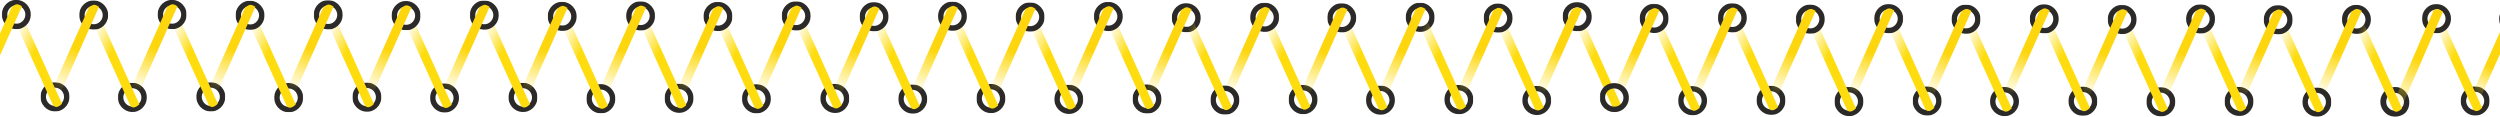 <?xml version="1.0" encoding="UTF-8"?> <svg xmlns="http://www.w3.org/2000/svg" width="4823" height="226" viewBox="0 0 4823 226" fill="none"> <mask id="mask0_7_33252" style="mask-type:luminance" maskUnits="userSpaceOnUse" x="2486" y="164" width="57" height="57"> <path d="M2542.21 164.048H2486.11V220.671H2542.21V164.048Z" fill="white"></path> </mask> <g mask="url(#mask0_7_33252)"> <path fill-rule="evenodd" clip-rule="evenodd" d="M2540.31 182.911C2535.13 168.069 2518.91 160.151 2504.41 165.423C2490.1 170.628 2482.25 186.831 2487.48 201.275C2492.66 216.117 2508.88 224.035 2523.38 218.763C2537.69 213.558 2545.54 197.355 2540.31 182.911ZM2530.33 186.423C2527.03 176.945 2516.81 172.179 2508.03 175.37C2499.07 178.628 2494.23 188.862 2497.44 197.693L2497.45 197.728L2497.46 197.763C2500.76 207.241 2510.99 212.007 2519.76 208.816C2528.72 205.558 2533.57 195.324 2530.35 186.493L2530.34 186.458L2530.33 186.423Z" fill="#2B2A29"></path> </g> <path d="M2527.92 205.322L2454.36 42.333L2438.49 49.212L2510.98 209.026C2514.69 212.73 2519.98 213.26 2527.92 205.322Z" fill="url(#paint0_linear_7_33252)"></path> <mask id="mask1_7_33252" style="mask-type:luminance" maskUnits="userSpaceOnUse" x="2635" y="165" width="57" height="57"> <path d="M2691.44 165.105H2635.34V221.728H2691.44V165.105Z" fill="white"></path> </mask> <g mask="url(#mask1_7_33252)"> <path fill-rule="evenodd" clip-rule="evenodd" d="M2689.54 183.968C2684.36 169.126 2668.14 161.208 2653.64 166.48C2639.33 171.684 2631.48 187.888 2636.71 202.332C2641.89 217.174 2658.11 225.092 2672.61 219.82C2686.92 214.615 2694.77 198.411 2689.54 183.968ZM2679.56 187.48C2676.26 178.001 2666.04 173.236 2657.26 176.427C2648.3 179.685 2643.46 189.918 2646.67 198.75L2646.68 198.785L2646.69 198.82C2649.99 208.298 2660.22 213.063 2668.99 209.873C2677.95 206.615 2682.8 196.381 2679.59 187.549L2679.57 187.515L2679.56 187.48Z" fill="#2B2A29"></path> </g> <path d="M2676.62 206.382L2603.06 43.393L2587.19 50.273L2659.68 210.087C2663.92 213.791 2669.21 214.32 2676.62 206.382Z" fill="url(#paint1_linear_7_33252)"></path> <mask id="mask2_7_33252" style="mask-type:luminance" maskUnits="userSpaceOnUse" x="2711" y="5" width="57" height="57"> <path d="M2767.64 5.293H2711.54V61.916H2767.64V5.293Z" fill="white"></path> </mask> <g mask="url(#mask2_7_33252)"> <path fill-rule="evenodd" clip-rule="evenodd" d="M2766.27 24.154C2761.09 9.312 2744.87 1.394 2730.37 6.666C2716.06 11.871 2708.21 28.074 2713.44 42.518C2718.62 57.353 2734.27 65.246 2749.27 60.031L2749.3 60.019L2749.34 60.006C2763.65 54.801 2771.5 38.597 2766.27 24.154ZM2756.29 27.666C2752.99 18.188 2742.76 13.422 2733.99 16.613C2725.03 19.871 2720.18 30.105 2723.4 38.936L2723.41 38.971L2723.42 39.006C2726.72 48.48 2736.43 53.27 2745.75 50.046C2754.69 46.774 2759.52 36.556 2756.31 27.736L2756.3 27.701L2756.29 27.666Z" fill="#2B2A29"></path> </g> <path d="M2675.56 184.686L2750.18 17.464C2740.65 11.114 2738.53 13.23 2730.6 18.522L2659.69 177.806L2675.56 184.686Z" fill="url(#paint2_linear_7_33252)"></path> <mask id="mask3_7_33252" style="mask-type:luminance" maskUnits="userSpaceOnUse" x="4140" y="168" width="57" height="57"> <path d="M4196.97 168.283H4140.88V224.906H4196.97V168.283Z" fill="white"></path> </mask> <g mask="url(#mask3_7_33252)"> <path fill-rule="evenodd" clip-rule="evenodd" d="M4195.08 187.146C4189.89 172.304 4173.67 164.386 4159.18 169.659C4144.86 174.863 4137.01 191.067 4142.24 205.511C4147.42 220.353 4163.64 228.271 4178.14 222.999C4192.45 217.794 4200.31 201.59 4195.08 187.146ZM4185.09 190.658C4181.79 181.18 4171.57 176.415 4162.79 179.606C4153.83 182.864 4148.99 193.097 4152.2 201.929L4152.21 201.964L4152.22 201.999C4155.52 211.477 4165.75 216.242 4174.52 213.052C4183.48 209.794 4188.33 199.56 4185.12 190.728L4185.1 190.693L4185.09 190.658Z" fill="#2B2A29"></path> </g> <path d="M4182.15 209.557L4108.6 46.569L4092.72 53.447L4165.22 213.262C4168.92 216.967 4174.74 217.495 4182.15 209.557Z" fill="url(#paint3_linear_7_33252)"></path> <mask id="mask4_7_33252" style="mask-type:luminance" maskUnits="userSpaceOnUse" x="4291" y="167" width="57" height="57"> <path d="M4347.79 167.22H4291.7V223.844H4347.79V167.22Z" fill="white"></path> </mask> <g mask="url(#mask4_7_33252)"> <path fill-rule="evenodd" clip-rule="evenodd" d="M4345.9 186.614C4340.72 171.772 4324.5 163.854 4310 169.126C4295.68 174.335 4287.82 190.561 4293.08 205.014C4298.29 219.355 4314.44 227.091 4328.76 222.536L4328.86 222.503L4328.96 222.466C4343.28 217.262 4351.13 201.058 4345.9 186.614ZM4335.92 190.126C4332.62 180.648 4322.39 175.883 4313.62 179.073C4304.66 182.331 4299.81 192.565 4303.02 201.396C4306.26 210.305 4316.5 215.265 4325.45 212.482C4334.34 209.184 4339.14 198.994 4335.94 190.196L4335.93 190.161L4335.92 190.126Z" fill="#2B2A29"></path> </g> <path d="M4333.5 208.498L4259.94 45.508L4244.07 52.388L4316.57 212.202C4320.27 216.435 4325.56 216.436 4333.5 208.498Z" fill="url(#paint4_linear_7_33252)"></path> <mask id="mask5_7_33252" style="mask-type:luminance" maskUnits="userSpaceOnUse" x="4518" y="8" width="57" height="58"> <path d="M4574.28 8.997H4518.19V65.619H4574.28V8.997Z" fill="white"></path> </mask> <g mask="url(#mask5_7_33252)"> <path fill-rule="evenodd" clip-rule="evenodd" d="M4572.39 28.39C4567.2 13.548 4550.98 5.63 4536.49 10.902C4522.16 16.111 4514.31 32.337 4519.56 46.79C4524.78 61.131 4540.93 68.867 4555.25 64.312L4555.35 64.279L4555.45 64.243C4569.76 59.038 4577.62 42.834 4572.39 28.39ZM4562.4 31.902C4559.1 22.424 4548.88 17.659 4540.1 20.849C4531.14 24.108 4526.3 34.341 4529.51 43.173C4532.75 52.081 4542.99 57.042 4551.93 54.258C4560.83 50.96 4565.63 40.771 4562.43 31.972L4562.41 31.937L4562.4 31.902Z" fill="#2B2A29"></path> </g> <path d="M4481.67 188.391L4556.29 21.169C4546.76 14.819 4544.64 16.936 4536.71 22.227L4465.8 181.513L4481.67 188.391Z" fill="url(#paint5_linear_7_33252)"></path> <mask id="mask6_7_33252" style="mask-type:luminance" maskUnits="userSpaceOnUse" x="1282" y="161" width="57" height="58"> <path d="M1338.31 161.4H1282.22V218.022H1338.31V161.4Z" fill="white"></path> </mask> <g mask="url(#mask6_7_33252)"> <path fill-rule="evenodd" clip-rule="evenodd" d="M1336.42 180.262C1331.23 165.42 1315.02 157.502 1300.52 162.774C1286.2 167.979 1278.35 184.183 1283.58 198.627C1288.76 213.469 1304.98 221.386 1319.48 216.114C1333.79 210.91 1341.65 194.706 1336.42 180.262ZM1326.43 183.774C1323.14 174.296 1312.91 169.531 1304.13 172.721C1295.17 175.979 1290.33 186.213 1293.54 195.045L1293.55 195.079L1293.57 195.115C1296.86 204.593 1307.09 209.358 1315.86 206.167C1324.82 202.909 1329.67 192.676 1326.46 183.844L1326.44 183.809L1326.43 183.774Z" fill="#2B2A29"></path> </g> <path d="M1324.02 202.675L1250.47 39.686L1234.59 46.566L1307.09 206.379C1310.79 210.084 1316.08 210.613 1324.02 202.675Z" fill="url(#paint6_linear_7_33252)"></path> <mask id="mask7_7_33252" style="mask-type:luminance" maskUnits="userSpaceOnUse" x="1207" y="2" width="57" height="58"> <path d="M1263.69 2.647H1207.6V59.269H1263.69V2.647Z" fill="white"></path> </mask> <g mask="url(#mask7_7_33252)"> <path fill-rule="evenodd" clip-rule="evenodd" d="M1262.33 21.51C1257.15 6.668 1240.93 -1.25 1226.43 4.022C1212.12 9.227 1204.26 25.431 1209.49 39.874C1214.67 54.709 1230.33 62.602 1245.32 57.387L1245.36 57.375L1245.39 57.362C1259.71 52.157 1267.56 35.954 1262.33 21.51ZM1252.35 25.022C1249.05 15.544 1238.82 10.778 1230.05 13.969C1221.09 17.227 1216.24 27.461 1219.45 36.292L1219.47 36.327L1219.48 36.362C1222.77 45.836 1232.49 50.626 1241.81 47.403C1250.75 44.131 1255.58 33.912 1252.37 25.092L1252.36 25.057L1252.35 25.022Z" fill="#2B2A29"></path> </g> <path d="M1171.62 182.037L1246.23 14.815C1236.71 8.465 1234.59 10.582 1226.65 15.873L1155.74 175.158L1171.62 182.037Z" fill="url(#paint7_linear_7_33252)"></path> <mask id="mask8_7_33252" style="mask-type:luminance" maskUnits="userSpaceOnUse" x="1431" y="162" width="57" height="58"> <path d="M1487.54 162.458H1431.45V219.081H1487.54V162.458Z" fill="white"></path> </mask> <g mask="url(#mask8_7_33252)"> <path fill-rule="evenodd" clip-rule="evenodd" d="M1485.65 181.325C1480.46 166.483 1464.25 158.565 1449.75 163.837C1435.44 169.042 1427.58 185.245 1432.81 199.689C1438 214.531 1454.21 222.449 1468.71 217.177C1483.03 211.972 1490.88 195.769 1485.65 181.325ZM1475.66 184.837C1472.37 175.359 1462.14 170.593 1453.37 173.784C1444.41 177.042 1439.56 187.276 1442.77 196.107L1442.78 196.142L1442.8 196.177C1446.09 205.655 1456.32 210.421 1465.09 207.23C1474.05 203.972 1478.9 193.738 1475.69 184.907L1475.68 184.872L1475.66 184.837Z" fill="#2B2A29"></path> </g> <path d="M1472.72 203.738L1399.16 40.748L1383.29 47.628L1455.79 207.442C1460.02 211.146 1465.31 211.676 1472.72 203.738Z" fill="url(#paint8_linear_7_33252)"></path> <mask id="mask9_7_33252" style="mask-type:luminance" maskUnits="userSpaceOnUse" x="1356" y="3" width="57" height="58"> <path d="M1412.93 3.705H1356.83V60.328H1412.93V3.705Z" fill="white"></path> </mask> <g mask="url(#mask9_7_33252)"> <path fill-rule="evenodd" clip-rule="evenodd" d="M1411.56 22.568C1406.37 7.726 1390.16 -0.192 1375.66 5.08C1361.35 10.285 1353.49 26.488 1358.72 40.932C1363.9 55.767 1379.56 63.66 1394.55 58.445L1394.59 58.433L1394.62 58.42C1408.93 53.215 1416.79 37.011 1411.56 22.568ZM1401.57 26.08C1398.28 16.602 1388.05 11.836 1379.28 15.027C1370.32 18.285 1365.47 28.518 1368.68 37.35L1368.69 37.385L1368.71 37.42C1372 46.894 1381.71 51.683 1391.04 48.46C1399.98 45.188 1404.81 34.97 1401.6 26.15L1401.59 26.115L1401.57 26.08Z" fill="#2B2A29"></path> </g> <path d="M1320.85 183.096L1395.46 15.874C1385.94 9.524 1383.82 11.64 1375.88 16.932L1304.97 176.217L1320.85 183.096Z" fill="url(#paint9_linear_7_33252)"></path> <mask id="mask10_7_33252" style="mask-type:luminance" maskUnits="userSpaceOnUse" x="1582" y="161" width="57" height="58"> <path d="M1638.36 161.4H1582.27V218.022H1638.36V161.4Z" fill="white"></path> </mask> <g mask="url(#mask10_7_33252)"> <path fill-rule="evenodd" clip-rule="evenodd" d="M1637 180.793C1631.81 165.951 1615.6 158.033 1601.1 163.305C1586.77 168.514 1578.92 184.739 1584.17 199.192C1589.38 213.521 1604.97 221.244 1619.79 216.734L1619.93 216.693L1620.06 216.645C1634.37 211.44 1642.23 195.236 1637 180.793ZM1627.01 184.305C1623.72 174.826 1613.49 170.061 1604.71 173.252C1595.75 176.51 1590.91 186.743 1594.12 195.575C1597.36 204.487 1607.09 209.459 1616.57 206.649C1625.45 203.339 1630.23 193.163 1627.04 184.375L1627.02 184.34L1627.01 184.305Z" fill="#2B2A29"></path> </g> <path d="M1624.07 202.675L1550.51 39.686L1534.64 46.566L1607.14 206.379C1610.84 210.613 1616.66 210.613 1624.07 202.675Z" fill="url(#paint10_linear_7_33252)"></path> <mask id="mask11_7_33252" style="mask-type:luminance" maskUnits="userSpaceOnUse" x="1508" y="2" width="57" height="58"> <path d="M1564.27 2.647H1508.18V59.269H1564.27V2.647Z" fill="white"></path> </mask> <g mask="url(#mask11_7_33252)"> <path fill-rule="evenodd" clip-rule="evenodd" d="M1562.38 21.51C1557.2 6.668 1540.98 -1.25 1526.48 4.022C1512.17 9.227 1504.31 25.431 1509.54 39.874C1514.73 54.716 1530.94 62.634 1545.44 57.362C1559.76 52.157 1567.61 35.954 1562.38 21.51ZM1552.39 25.022C1549.1 15.544 1538.87 10.778 1530.1 13.969C1521.14 17.227 1516.29 27.461 1519.5 36.292L1519.52 36.327L1519.53 36.362C1522.82 45.84 1533.05 50.606 1541.83 47.415C1550.79 44.157 1555.63 33.924 1552.42 25.092L1552.41 25.057L1552.39 25.022Z" fill="#2B2A29"></path> </g> <path d="M1471.67 182.037L1546.28 14.815C1536.75 8.465 1534.64 10.582 1526.7 15.873L1455.79 175.158L1471.67 182.037Z" fill="url(#paint11_linear_7_33252)"></path> <mask id="mask12_7_33252" style="mask-type:luminance" maskUnits="userSpaceOnUse" x="1733" y="162" width="57" height="58"> <path d="M1789.18 162.988H1733.08V219.61H1789.18V162.988Z" fill="white"></path> </mask> <g mask="url(#mask12_7_33252)"> <path fill-rule="evenodd" clip-rule="evenodd" d="M1787.28 181.854C1782.1 167.012 1765.88 159.094 1751.38 164.366C1737.07 169.571 1729.22 185.775 1734.45 200.219C1739.63 215.06 1755.85 222.978 1770.35 217.706C1784.66 212.501 1792.51 196.298 1787.28 181.854ZM1777.3 185.366C1774 175.888 1763.77 171.123 1755 174.313C1746.04 177.571 1741.19 187.805 1744.41 196.636L1744.42 196.671L1744.43 196.706C1747.73 206.185 1757.95 210.95 1766.73 207.759C1775.69 204.501 1780.53 194.268 1777.32 185.436L1777.31 185.401L1777.3 185.366Z" fill="#2B2A29"></path> </g> <path d="M1774.36 204.264L1700.8 41.276L1684.93 48.154L1757.43 207.969C1761.13 211.673 1766.95 212.202 1774.36 204.264Z" fill="url(#paint12_linear_7_33252)"></path> <mask id="mask13_7_33252" style="mask-type:luminance" maskUnits="userSpaceOnUse" x="1658" y="4" width="57" height="57"> <path d="M1714.56 4.235H1658.47V60.857H1714.56V4.235Z" fill="white"></path> </mask> <g mask="url(#mask13_7_33252)"> <path fill-rule="evenodd" clip-rule="evenodd" d="M1712.67 23.098C1707.49 8.256 1691.27 0.338 1676.77 5.61C1662.46 10.815 1654.6 27.019 1659.83 41.462C1665.02 56.304 1681.23 64.222 1695.73 58.95C1710.05 53.745 1717.9 37.542 1712.67 23.098ZM1702.68 26.61C1699.39 17.132 1689.16 12.367 1680.39 15.557C1671.43 18.815 1666.58 29.049 1669.79 37.88L1669.81 37.915L1669.82 37.95C1673.11 47.428 1683.34 52.194 1692.12 49.003C1701.08 45.745 1705.92 35.512 1702.71 26.68L1702.7 26.645L1702.68 26.61Z" fill="#2B2A29"></path> </g> <path d="M1621.95 183.626L1696.57 16.403C1687.04 10.053 1684.93 12.17 1676.99 17.462L1606.08 176.746L1621.95 183.626Z" fill="url(#paint13_linear_7_33252)"></path> <mask id="mask14_7_33252" style="mask-type:luminance" maskUnits="userSpaceOnUse" x="1883" y="161" width="57" height="58"> <path d="M1939.99 161.929H1883.9V218.553H1939.99V161.929Z" fill="white"></path> </mask> <g mask="url(#mask14_7_33252)"> <path fill-rule="evenodd" clip-rule="evenodd" d="M1938.1 180.794C1932.92 165.952 1916.7 158.034 1902.2 163.306C1887.89 168.51 1880.03 184.714 1885.26 199.158C1890.45 214 1906.67 221.918 1921.16 216.646C1935.48 211.441 1943.33 195.237 1938.1 180.794ZM1928.12 184.306C1924.82 174.827 1914.59 170.062 1905.82 173.253C1896.86 176.511 1892.01 186.744 1895.22 195.576L1895.24 195.611L1895.25 195.646C1898.54 205.124 1908.77 209.889 1917.55 206.699C1926.51 203.441 1931.35 193.207 1928.14 184.375L1928.13 184.341L1928.12 184.306Z" fill="#2B2A29"></path> </g> <path d="M1925.71 203.205L1852.15 40.215L1836.28 47.095L1908.77 206.909C1912.48 210.613 1917.77 211.142 1925.71 203.205Z" fill="url(#paint14_linear_7_33252)"></path> <mask id="mask15_7_33252" style="mask-type:luminance" maskUnits="userSpaceOnUse" x="1809" y="3" width="57" height="57"> <path d="M1865.38 3.172H1809.29V59.796H1865.38V3.172Z" fill="white"></path> </mask> <g mask="url(#mask15_7_33252)"> <path fill-rule="evenodd" clip-rule="evenodd" d="M1864.01 22.04C1858.83 7.198 1842.61 -0.72 1828.11 4.553C1813.8 9.757 1805.95 25.961 1811.18 40.405C1816.36 55.239 1832.01 63.133 1847.01 57.917L1847.04 57.905L1847.08 57.892C1861.39 52.688 1869.24 36.484 1864.01 22.04ZM1854.03 25.552C1850.73 16.074 1840.51 11.309 1831.73 14.499C1822.77 17.758 1817.93 27.991 1821.14 36.823L1821.15 36.858L1821.16 36.893C1824.46 46.366 1834.17 51.156 1843.49 47.933C1852.43 44.661 1857.26 34.443 1854.05 25.622L1854.04 25.587L1854.03 25.552Z" fill="#2B2A29"></path> </g> <path d="M1773.3 182.57L1847.91 15.347C1838.39 8.996 1836.27 11.113 1828.33 16.405L1757.42 175.69L1773.3 182.57Z" fill="url(#paint15_linear_7_33252)"></path> <mask id="mask16_7_33252" style="mask-type:luminance" maskUnits="userSpaceOnUse" x="2033" y="163" width="57" height="58"> <path d="M2089.76 163.519H2033.66V220.142H2089.76V163.519Z" fill="white"></path> </mask> <g mask="url(#mask16_7_33252)"> <path fill-rule="evenodd" clip-rule="evenodd" d="M2088.39 182.385C2083.21 167.543 2066.99 159.623 2052.49 164.895C2038.18 170.1 2030.33 186.304 2035.56 200.748C2040.74 215.582 2056.39 223.477 2071.39 218.262L2071.42 218.249L2071.46 218.237C2085.77 213.032 2093.62 196.828 2088.39 182.385ZM2078.41 185.897C2075.11 176.418 2064.88 171.652 2056.11 174.842C2047.15 178.1 2042.31 188.334 2045.52 197.166L2045.53 197.201L2045.54 197.236C2048.84 206.71 2058.55 211.5 2067.87 208.277C2076.81 205.005 2081.64 194.787 2078.43 185.967L2078.42 185.932L2078.41 185.897Z" fill="#2B2A29"></path> </g> <path d="M2075.47 204.794L2001.91 41.805L1986.03 48.685L2058.53 208.499C2062.24 212.203 2068.06 212.732 2075.47 204.794Z" fill="url(#paint16_linear_7_33252)"></path> <mask id="mask17_7_33252" style="mask-type:luminance" maskUnits="userSpaceOnUse" x="1959" y="4" width="57" height="58"> <path d="M2015.14 4.764H1959.04V61.386H2015.14V4.764Z" fill="white"></path> </mask> <g mask="url(#mask17_7_33252)"> <path fill-rule="evenodd" clip-rule="evenodd" d="M2013.77 23.628C2008.59 8.786 1992.37 0.866 1977.87 6.138C1963.56 11.343 1955.71 27.547 1960.94 41.99C1966.12 56.825 1981.77 64.72 1996.77 59.505L1996.8 59.492L1996.84 59.48C2011.15 54.275 2019 38.071 2013.77 23.628ZM2003.79 27.14C2000.49 17.661 1990.26 12.895 1981.49 16.085C1972.53 19.343 1967.68 29.577 1970.9 38.409L1970.91 38.444L1970.92 38.479C1974.22 47.953 1983.93 52.743 1993.25 49.52C2002.19 46.248 2007.02 36.03 2003.81 27.209L2003.8 27.175L2003.79 27.14Z" fill="#2B2A29"></path> </g> <path d="M1923.06 184.158L1997.68 16.935C1988.15 10.584 1986.04 12.701 1978.1 17.993L1907.19 177.278L1923.06 184.158Z" fill="url(#paint17_linear_7_33252)"></path> <mask id="mask18_7_33252" style="mask-type:luminance" maskUnits="userSpaceOnUse" x="2185" y="162" width="57" height="58"> <path d="M2241.1 162.458H2185.01V219.081H2241.1V162.458Z" fill="white"></path> </mask> <g mask="url(#mask18_7_33252)"> <path fill-rule="evenodd" clip-rule="evenodd" d="M2239.21 181.854C2234.02 167.012 2217.81 159.094 2203.31 164.366C2188.99 169.571 2181.14 185.775 2186.37 200.218C2191.62 215.264 2207.9 222.284 2222.07 217.776L2222.17 217.743L2222.27 217.706C2236.58 212.501 2244.44 196.298 2239.21 181.854ZM2229.22 185.366C2225.93 175.888 2215.7 171.123 2206.92 174.313C2197.96 177.571 2193.12 187.805 2196.33 196.636L2196.34 196.671L2196.35 196.706C2199.57 205.945 2209.68 210.552 2218.75 207.722C2227.65 204.424 2232.45 194.234 2229.25 185.436L2229.23 185.401L2229.22 185.366Z" fill="#2B2A29"></path> </g> <path d="M2226.28 203.738L2152.73 40.748L2136.85 47.628L2209.35 207.442C2213.05 211.675 2218.88 211.676 2226.28 203.738Z" fill="url(#paint18_linear_7_33252)"></path> <mask id="mask19_7_33252" style="mask-type:luminance" maskUnits="userSpaceOnUse" x="2110" y="3" width="57" height="58"> <path d="M2166.49 3.705H2110.39V60.328H2166.49V3.705Z" fill="white"></path> </mask> <g mask="url(#mask19_7_33252)"> <path fill-rule="evenodd" clip-rule="evenodd" d="M2164.59 22.568C2159.41 7.726 2143.19 -0.192 2128.69 5.08C2114.38 10.285 2106.53 26.488 2111.76 40.932C2116.94 55.774 2133.16 63.692 2147.66 58.42C2161.97 53.215 2169.82 37.011 2164.59 22.568ZM2154.61 26.08C2151.31 16.602 2141.08 11.836 2132.31 15.027C2123.35 18.285 2118.5 28.518 2121.72 37.35L2121.73 37.385L2121.74 37.42C2125.04 46.898 2135.27 51.664 2144.04 48.473C2153 45.215 2157.84 34.981 2154.63 26.15L2154.62 26.115L2154.61 26.08Z" fill="#2B2A29"></path> </g> <path d="M2073.88 183.096L2148.49 15.874C2138.97 9.524 2136.85 11.64 2128.91 16.932L2058 176.217L2073.88 183.096Z" fill="url(#paint19_linear_7_33252)"></path> <mask id="mask20_7_33252" style="mask-type:luminance" maskUnits="userSpaceOnUse" x="2260" y="5" width="57" height="58"> <path d="M2316.78 5.819H2260.68V62.443H2316.78V5.819Z" fill="white"></path> </mask> <g mask="url(#mask20_7_33252)"> <path fill-rule="evenodd" clip-rule="evenodd" d="M2314.88 25.213C2309.7 10.371 2293.48 2.453 2278.98 7.726C2264.66 12.934 2256.8 29.16 2262.06 43.613C2267.27 57.954 2283.43 65.69 2297.74 61.135L2297.85 61.102L2297.95 61.066C2312.26 55.861 2320.11 39.657 2314.88 25.213ZM2304.9 28.725C2301.6 19.247 2291.38 14.482 2282.6 17.673C2273.64 20.931 2268.79 31.164 2272.01 39.996C2275.25 48.904 2285.49 53.865 2294.43 51.081C2303.33 47.783 2308.12 37.593 2304.92 28.795L2304.91 28.761L2304.9 28.725Z" fill="#2B2A29"></path> </g> <path d="M2224.16 185.214L2298.78 17.991C2289.25 11.641 2287.14 13.758 2279.2 19.049L2208.29 178.335L2224.16 185.214Z" fill="url(#paint20_linear_7_33252)"></path> <mask id="mask21_7_33252" style="mask-type:luminance" maskUnits="userSpaceOnUse" x="2411" y="5" width="57" height="57"> <path d="M2467.59 5.293H2411.5V61.916H2467.59V5.293Z" fill="white"></path> </mask> <g mask="url(#mask21_7_33252)"> <path fill-rule="evenodd" clip-rule="evenodd" d="M2466.23 24.154C2461.05 9.312 2444.83 1.394 2430.33 6.666C2416.02 11.871 2408.16 28.074 2413.39 42.518C2418.58 57.353 2434.23 65.246 2449.22 60.031L2449.26 60.019L2449.29 60.006C2463.61 54.801 2471.46 38.597 2466.23 24.154ZM2456.25 27.666C2452.95 18.188 2442.72 13.422 2433.95 16.613C2424.99 19.871 2420.14 30.105 2423.35 38.936L2423.37 38.971L2423.38 39.006C2426.67 48.48 2436.39 53.27 2445.71 50.046C2454.65 46.774 2459.48 36.556 2456.27 27.736L2456.26 27.701L2456.25 27.666Z" fill="#2B2A29"></path> </g> <path d="M2375.51 184.686L2450.13 17.464C2440.6 11.114 2438.49 13.23 2430.55 18.522L2359.64 177.806L2375.51 184.686Z" fill="url(#paint21_linear_7_33252)"></path> <mask id="mask22_7_33252" style="mask-type:luminance" maskUnits="userSpaceOnUse" x="2560" y="6" width="57" height="57"> <path d="M2616.82 6.348H2560.73V62.971H2616.82V6.348Z" fill="white"></path> </mask> <g mask="url(#mask22_7_33252)"> <path fill-rule="evenodd" clip-rule="evenodd" d="M2614.93 25.214C2609.74 10.372 2593.53 2.454 2579.03 7.727C2564.71 12.931 2556.86 29.135 2562.09 43.579C2567.27 58.421 2583.49 66.339 2597.99 61.066C2612.3 55.862 2620.16 39.658 2614.93 25.214ZM2604.94 28.726C2601.65 19.248 2591.42 14.483 2582.64 17.674C2573.68 20.931 2568.84 31.165 2572.05 39.997L2572.06 40.032L2572.08 40.067C2575.37 49.545 2585.6 54.31 2594.37 51.12C2603.33 47.861 2608.18 37.628 2604.97 28.796L2604.95 28.761L2604.94 28.726Z" fill="#2B2A29"></path> </g> <mask id="mask23_7_33252" style="mask-type:luminance" maskUnits="userSpaceOnUse" x="78" y="158" width="57" height="58"> <path d="M134.415 158.755H78.321V215.378H134.415V158.755Z" fill="white"></path> </mask> <g mask="url(#mask23_7_33252)"> <path fill-rule="evenodd" clip-rule="evenodd" d="M132.521 177.62C127.337 162.778 111.119 154.861 96.621 160.133C82.308 165.337 74.454 181.541 79.684 195.985C84.868 210.827 101.086 218.745 115.584 213.473C129.898 208.268 137.751 192.064 132.521 177.62ZM122.537 181.132C119.24 171.654 109.013 166.889 100.238 170.08C91.279 173.338 86.433 183.571 89.644 192.403L89.657 192.438L89.669 192.473C92.966 201.951 103.193 206.716 111.967 203.526C120.927 200.268 125.773 190.034 122.561 181.202L122.549 181.168L122.537 181.132Z" fill="#2B2A29"></path> </g> <path d="M119.598 200.033L46.041 37.043L30.166 43.923L102.664 203.737C106.898 207.441 112.19 207.97 119.598 200.033Z" fill="url(#paint22_linear_7_33252)"></path> <mask id="mask24_7_33252" style="mask-type:luminance" maskUnits="userSpaceOnUse" x="3" y="0" width="57" height="57"> <path d="M59.797 0H3.703V56.623H59.797V0Z" fill="white"></path> </mask> <g mask="url(#mask24_7_33252)"> <path fill-rule="evenodd" clip-rule="evenodd" d="M57.903 18.864C52.72 4.022 36.502 -3.896 22.003 1.377C7.69 6.581 -0.163 22.785 5.067 37.229C10.251 52.071 26.469 59.989 40.967 54.717C55.28 49.512 63.133 33.308 57.903 18.864ZM47.919 22.376C44.622 12.898 34.395 8.133 25.62 11.324C16.661 14.582 11.815 24.815 15.027 33.647L15.039 33.682L15.052 33.717C18.348 43.195 28.575 47.96 37.35 44.77C46.309 41.512 51.155 31.278 47.944 22.446L47.931 22.412L47.919 22.376Z" fill="#2B2A29"></path> </g> <path d="M0 106.898L42.335 12.175C32.809 5.824 30.693 7.941 22.755 13.233L0 64.563V106.898Z" fill="#FEDC0D"></path> <mask id="mask25_7_33252" style="mask-type:luminance" maskUnits="userSpaceOnUse" x="227" y="159" width="57" height="58"> <path d="M283.646 159.812H227.552V216.434H283.646V159.812Z" fill="white"></path> </mask> <g mask="url(#mask25_7_33252)"> <path fill-rule="evenodd" clip-rule="evenodd" d="M281.752 178.676C276.569 163.834 260.35 155.916 245.852 161.188C231.539 166.393 223.686 182.597 228.916 197.041C234.099 211.882 250.317 219.8 264.816 214.528C279.129 209.324 286.982 193.12 281.752 178.676ZM271.767 182.188C268.471 172.71 258.244 167.945 249.469 171.135C240.51 174.393 235.664 184.627 238.875 193.459L238.888 193.493L238.9 193.529C242.197 203.007 252.424 207.772 261.199 204.581C270.158 201.323 275.004 191.09 271.792 182.258L271.78 182.223L271.767 182.188Z" fill="#2B2A29"></path> </g> <path d="M268.825 201.087L195.269 38.098L179.393 44.977L251.891 204.791C255.596 208.496 261.417 208.496 268.825 201.087Z" fill="url(#paint23_linear_7_33252)"></path> <mask id="mask26_7_33252" style="mask-type:luminance" maskUnits="userSpaceOnUse" x="152" y="0" width="58" height="58"> <path d="M209.028 0.529H152.934V57.153H209.028V0.529Z" fill="white"></path> </mask> <g mask="url(#mask26_7_33252)"> <path fill-rule="evenodd" clip-rule="evenodd" d="M207.134 19.922C201.951 5.08 185.733 -2.838 171.234 2.434C156.921 7.639 149.068 23.843 154.298 38.286C159.482 53.128 175.7 61.046 190.198 55.774C204.511 50.569 212.364 34.366 207.134 19.922ZM197.15 23.434C193.853 13.956 183.626 9.191 174.852 12.381C165.892 15.639 161.046 25.873 164.258 34.704L164.271 34.739L164.283 34.774C167.579 44.252 177.806 49.018 186.581 45.827C195.54 42.569 200.386 32.336 197.175 23.504L197.162 23.469L197.15 23.434Z" fill="#2B2A29"></path> </g> <path d="M116.42 180.451L191.036 13.229C181.51 6.879 179.394 8.996 171.456 14.287L100.545 173.573L116.42 180.451Z" fill="url(#paint24_linear_7_33252)"></path> <mask id="mask27_7_33252" style="mask-type:luminance" maskUnits="userSpaceOnUse" x="378" y="158" width="57" height="58"> <path d="M434.463 158.755H378.369V215.378H434.463V158.755Z" fill="white"></path> </mask> <g mask="url(#mask27_7_33252)"> <path fill-rule="evenodd" clip-rule="evenodd" d="M433.097 177.62C427.913 162.778 411.695 154.861 397.197 160.133C382.884 165.337 375.03 181.541 380.26 195.985C385.44 210.819 401.096 218.713 416.09 213.497L416.125 213.485L416.16 213.473C430.473 208.268 438.327 192.064 433.097 177.62ZM423.112 181.132C419.815 171.654 409.588 166.889 400.814 170.08C391.854 173.338 387.008 183.571 390.22 192.403L390.233 192.438L390.245 192.473C393.54 201.946 403.252 206.736 412.578 203.513C421.515 200.241 426.344 190.022 423.137 181.202L423.124 181.168L423.112 181.132Z" fill="#2B2A29"></path> </g> <path d="M420.174 200.033L346.617 37.043L330.741 43.923L403.24 203.737C406.944 207.441 412.765 207.97 420.174 200.033Z" fill="url(#paint25_linear_7_33252)"></path> <mask id="mask28_7_33252" style="mask-type:luminance" maskUnits="userSpaceOnUse" x="303" y="0" width="57" height="57"> <path d="M359.845 0H303.752V56.623H359.845V0Z" fill="white"></path> </mask> <g mask="url(#mask28_7_33252)"> <path fill-rule="evenodd" clip-rule="evenodd" d="M358.479 18.864C353.296 4.022 337.077 -3.896 322.579 1.377C308.266 6.581 300.413 22.785 305.643 37.229C310.823 52.063 326.478 59.957 341.473 54.741L341.508 54.729L341.543 54.717C355.856 49.512 363.709 33.308 358.479 18.864ZM348.494 22.376C345.198 12.898 334.971 8.133 326.196 11.324C317.237 14.582 312.391 24.815 315.602 33.647L315.615 33.682L315.627 33.717C318.922 43.19 328.634 47.98 337.96 44.757C346.897 41.485 351.727 31.267 348.519 22.446L348.507 22.412L348.494 22.376Z" fill="#2B2A29"></path> </g> <path d="M267.769 179.396L342.384 12.175C332.858 5.824 330.742 7.941 322.804 13.233L251.893 172.517L267.769 179.396Z" fill="url(#paint26_linear_7_33252)"></path> <mask id="mask29_7_33252" style="mask-type:luminance" maskUnits="userSpaceOnUse" x="528" y="159" width="57" height="58"> <path d="M584.749 159.812H528.655V216.434H584.749V159.812Z" fill="white"></path> </mask> <g mask="url(#mask29_7_33252)"> <path fill-rule="evenodd" clip-rule="evenodd" d="M583.386 179.207C578.203 164.365 561.985 156.447 547.486 161.719C533.173 166.923 525.32 183.127 530.55 197.571C535.73 212.405 551.386 220.299 566.38 215.084L566.415 215.071L566.45 215.059C580.763 209.854 588.616 193.65 583.386 179.207ZM573.402 182.718C570.105 173.24 559.878 168.475 551.103 171.666C542.144 174.924 537.298 185.157 540.51 193.989L540.522 194.024L540.535 194.059C543.83 203.532 553.542 208.322 562.868 205.099C571.805 201.827 576.634 191.609 573.427 182.788L573.414 182.754L573.402 182.718Z" fill="#2B2A29"></path> </g> <path d="M570.464 201.619L496.907 38.631L481.031 45.51L553.53 205.325C557.234 209.029 563.055 209.028 570.464 201.619Z" fill="url(#paint27_linear_7_33252)"></path> <mask id="mask30_7_33252" style="mask-type:luminance" maskUnits="userSpaceOnUse" x="454" y="1" width="57" height="57"> <path d="M510.667 1.057H454.573V57.679H510.667V1.057Z" fill="white"></path> </mask> <g mask="url(#mask30_7_33252)"> <path fill-rule="evenodd" clip-rule="evenodd" d="M508.773 20.451C503.589 5.609 487.371 -2.309 472.873 2.963C458.56 8.167 450.706 24.371 455.936 38.815C461.191 53.86 477.463 60.88 491.632 56.372L491.735 56.339L491.836 56.303C506.149 51.098 514.003 34.894 508.773 20.451ZM498.788 23.962C495.491 14.484 485.264 9.719 476.49 12.91C467.53 16.168 462.685 26.401 465.896 35.233L465.909 35.268L465.921 35.303C469.134 44.541 479.242 49.148 488.32 46.319C497.215 43.021 502.012 32.831 498.813 24.032L498.8 23.997L498.788 23.962Z" fill="#2B2A29"></path> </g> <path d="M418.059 180.451L492.674 13.229C483.149 6.879 481.031 8.996 473.094 14.287L402.183 173.573L418.059 180.451Z" fill="url(#paint28_linear_7_33252)"></path> <mask id="mask31_7_33252" style="mask-type:luminance" maskUnits="userSpaceOnUse" x="680" y="159" width="57" height="57"> <path d="M736.097 159.282H680.003V215.906H736.097V159.282Z" fill="white"></path> </mask> <g mask="url(#mask31_7_33252)"> <path fill-rule="evenodd" clip-rule="evenodd" d="M734.203 178.148C729.02 163.306 712.802 155.388 698.303 160.66C683.99 165.865 676.137 182.069 681.367 196.512C686.551 211.354 702.769 219.272 717.267 214C731.58 208.795 739.433 192.592 734.203 178.148ZM724.219 181.66C720.922 172.182 710.695 167.416 701.921 170.607C692.961 173.865 688.115 184.099 691.327 192.93L691.339 192.965L691.352 193C694.648 202.478 704.875 207.244 713.65 204.053C722.609 200.795 727.455 190.561 724.244 181.73L724.231 181.695L724.219 181.66Z" fill="#2B2A29"></path> </g> <path d="M721.281 200.558L647.724 37.569L631.848 44.448L704.347 204.262C708.581 207.966 713.872 208.496 721.281 200.558Z" fill="url(#paint29_linear_7_33252)"></path> <mask id="mask32_7_33252" style="mask-type:luminance" maskUnits="userSpaceOnUse" x="605" y="0" width="57" height="58"> <path d="M661.484 0.529H605.39V57.153H661.484V0.529Z" fill="white"></path> </mask> <g mask="url(#mask32_7_33252)"> <path fill-rule="evenodd" clip-rule="evenodd" d="M659.59 19.395C654.406 4.553 638.188 -3.365 623.69 1.907C609.377 7.112 601.523 23.315 606.753 37.759C611.937 52.601 628.155 60.519 642.653 55.247C656.967 50.042 664.82 33.839 659.59 19.395ZM649.605 22.907C646.308 13.429 636.081 8.663 627.307 11.854C618.347 15.112 613.502 25.346 616.713 34.177L616.726 34.212L616.738 34.247C620.035 43.725 630.262 48.491 639.036 45.3C647.996 42.042 652.842 31.808 649.63 22.977L649.617 22.942L649.605 22.907Z" fill="#2B2A29"></path> </g> <path d="M568.876 179.921L643.491 12.698C633.965 6.348 631.848 8.464 623.91 13.756L553 173.041L568.876 179.921Z" fill="url(#paint30_linear_7_33252)"></path> <mask id="mask33_7_33252" style="mask-type:luminance" maskUnits="userSpaceOnUse" x="829" y="160" width="57" height="58"> <path d="M885.855 160.872H829.762V217.495H885.855V160.872Z" fill="white"></path> </mask> <g mask="url(#mask33_7_33252)"> <path fill-rule="evenodd" clip-rule="evenodd" d="M883.962 179.737C878.779 164.896 862.561 156.976 848.062 162.248C833.749 167.453 825.896 183.656 831.126 198.1C836.309 212.941 852.527 220.861 867.026 215.589C881.339 210.384 889.192 194.181 883.962 179.737ZM873.977 183.249C870.68 173.77 860.453 169.004 851.679 172.195C842.72 175.453 837.874 185.686 841.085 194.518L841.098 194.553L841.11 194.588C844.407 204.067 854.634 208.833 863.408 205.642C872.368 202.384 877.214 192.151 874.002 183.319L873.989 183.284L873.977 183.249Z" fill="#2B2A29"></path> </g> <path d="M871.571 202.15L798.014 39.16L782.138 46.04L854.637 205.854C858.341 209.558 863.633 209.558 871.571 202.15Z" fill="url(#paint31_linear_7_33252)"></path> <mask id="mask34_7_33252" style="mask-type:luminance" maskUnits="userSpaceOnUse" x="755" y="1" width="57" height="58"> <path d="M811.242 1.586H755.148V58.209H811.242V1.586Z" fill="white"></path> </mask> <g mask="url(#mask34_7_33252)"> <path fill-rule="evenodd" clip-rule="evenodd" d="M809.876 20.98C804.692 6.138 788.474 -1.781 773.976 3.491C759.663 8.696 751.809 24.899 757.039 39.343C762.219 54.177 777.875 62.072 792.869 56.857L792.904 56.845L792.939 56.832C807.252 51.627 815.106 35.424 809.876 20.98ZM799.891 24.492C796.594 15.013 786.367 10.247 777.593 13.438C768.633 16.696 763.788 26.929 766.999 35.761L767.012 35.796L767.024 35.831C770.319 45.305 780.032 50.096 789.357 46.872C798.294 43.601 803.123 33.382 799.916 24.562L799.903 24.527L799.891 24.492Z" fill="#2B2A29"></path> </g> <path d="M719.165 181.511L793.781 14.288C784.256 7.938 782.139 10.054 774.201 15.346L703.29 174.631L719.165 181.511Z" fill="url(#paint32_linear_7_33252)"></path> <mask id="mask35_7_33252" style="mask-type:luminance" maskUnits="userSpaceOnUse" x="980" y="159" width="57" height="58"> <path d="M1036.67 159.812H980.579V216.434H1036.67V159.812Z" fill="white"></path> </mask> <g mask="url(#mask35_7_33252)"> <path fill-rule="evenodd" clip-rule="evenodd" d="M1035.31 178.676C1030.13 163.834 1013.91 155.916 999.41 161.188C985.097 166.393 977.244 182.597 982.474 197.041C987.654 211.875 1003.31 219.769 1018.3 214.553L1018.34 214.541L1018.37 214.528C1032.69 209.324 1040.54 193.12 1035.31 178.676ZM1025.33 182.188C1022.03 172.71 1011.8 167.945 1003.03 171.135C994.068 174.393 989.222 184.627 992.434 193.459L992.446 193.493L992.459 193.529C995.754 203.002 1005.47 207.792 1014.79 204.569C1023.73 201.297 1028.56 191.078 1025.35 182.258L1025.34 182.223L1025.33 182.188Z" fill="#2B2A29"></path> </g> <path d="M1022.39 201.087L948.831 38.098L932.955 44.977L1005.45 204.791C1009.16 208.496 1014.98 209.025 1022.39 201.087Z" fill="url(#paint33_linear_7_33252)"></path> <mask id="mask36_7_33252" style="mask-type:luminance" maskUnits="userSpaceOnUse" x="906" y="1" width="57" height="57"> <path d="M962.59 1.057H906.497V57.679H962.59V1.057Z" fill="white"></path> </mask> <g mask="url(#mask36_7_33252)"> <path fill-rule="evenodd" clip-rule="evenodd" d="M960.697 19.92C955.513 5.078 939.295 -2.84 924.797 2.432C910.484 7.637 902.63 23.841 907.86 38.285C913.044 53.126 929.262 61.044 943.76 55.772C958.073 50.568 965.927 34.364 960.697 19.92ZM950.712 23.432C947.415 13.954 937.188 9.189 928.414 12.379C919.454 15.637 914.609 25.871 917.82 34.703L917.833 34.737L917.845 34.772C921.142 44.251 931.369 49.016 940.143 45.825C949.103 42.567 953.948 32.334 950.737 23.502L950.724 23.467L950.712 23.432Z" fill="#2B2A29"></path> </g> <path d="M869.979 180.451L944.594 13.229C935.069 6.879 932.952 8.996 925.014 14.287L854.103 173.573L869.979 180.451Z" fill="url(#paint34_linear_7_33252)"></path> <mask id="mask37_7_33252" style="mask-type:luminance" maskUnits="userSpaceOnUse" x="1131" y="161" width="57" height="58"> <path d="M1187.49 161.929H1131.4V218.553H1187.49V161.929Z" fill="white"></path> </mask> <g mask="url(#mask37_7_33252)"> <path fill-rule="evenodd" clip-rule="evenodd" d="M1185.6 181.323C1180.42 166.481 1164.2 158.563 1149.7 163.835C1135.39 169.04 1127.53 185.244 1132.76 199.687C1137.95 214.529 1154.17 222.447 1168.66 217.175C1182.98 211.97 1190.83 195.767 1185.6 181.323ZM1175.62 184.835C1172.32 175.357 1162.09 170.591 1153.32 173.782C1144.36 177.04 1139.51 187.274 1142.72 196.105L1142.74 196.14L1142.75 196.175C1146.05 205.653 1156.27 210.419 1165.05 207.228C1174.01 203.97 1178.85 193.736 1175.64 184.905L1175.63 184.87L1175.62 184.835Z" fill="#2B2A29"></path> </g> <path d="M1172.67 203.738L1099.12 40.748L1083.24 47.628L1155.74 207.442C1159.44 211.146 1165.26 211.146 1172.67 203.738Z" fill="url(#paint35_linear_7_33252)"></path> <mask id="mask38_7_33252" style="mask-type:luminance" maskUnits="userSpaceOnUse" x="1056" y="3" width="57" height="57"> <path d="M1112.88 3.172H1056.78V59.796H1112.88V3.172Z" fill="white"></path> </mask> <g mask="url(#mask38_7_33252)"> <path fill-rule="evenodd" clip-rule="evenodd" d="M1110.98 22.568C1105.8 7.726 1089.58 -0.192 1075.08 5.08C1060.77 10.285 1052.92 26.488 1058.15 40.932C1063.4 55.977 1079.67 62.998 1093.84 58.489L1093.94 58.457L1094.05 58.42C1108.36 53.215 1116.21 37.012 1110.98 22.568ZM1101 26.08C1097.7 16.602 1087.47 11.836 1078.7 15.027C1069.74 18.285 1064.89 28.519 1068.11 37.35L1068.12 37.385L1068.13 37.42C1071.34 46.658 1081.45 51.265 1090.53 48.436C1099.43 45.138 1104.22 34.948 1101.02 26.15L1101.01 26.115L1101 26.08Z" fill="#2B2A29"></path> </g> <path d="M1020.27 182.57L1094.88 15.347C1085.36 8.996 1083.24 11.113 1075.3 16.405L1004.39 175.69L1020.27 182.57Z" fill="url(#paint36_linear_7_33252)"></path> <mask id="mask39_7_33252" style="mask-type:luminance" maskUnits="userSpaceOnUse" x="2335" y="164" width="57" height="58"> <path d="M2391.39 164.58H2335.3V221.204H2391.39V164.58Z" fill="white"></path> </mask> <g mask="url(#mask39_7_33252)"> <path fill-rule="evenodd" clip-rule="evenodd" d="M2389.5 183.97C2384.31 169.128 2368.09 161.21 2353.6 166.482C2339.28 171.686 2331.43 187.89 2336.66 202.334C2341.91 217.366 2357.62 224.376 2372.29 219.911L2372.43 219.87L2372.56 219.822C2386.87 214.617 2394.73 198.413 2389.5 183.97ZM2379.51 187.481C2376.22 178.003 2365.99 173.238 2357.21 176.429C2348.25 179.687 2343.41 189.92 2346.62 198.752L2346.63 198.787L2346.64 198.822C2349.86 208.064 2359.46 212.682 2369.07 209.826C2377.95 206.517 2382.73 196.34 2379.54 187.551L2379.52 187.517L2379.51 187.481Z" fill="#2B2A29"></path> </g> <path d="M2376.57 205.855L2303.02 42.866L2287.14 49.745L2359.64 209.559C2363.34 213.793 2369.17 213.793 2376.57 205.855Z" fill="url(#paint37_linear_7_33252)"></path> <mask id="mask40_7_33252" style="mask-type:luminance" maskUnits="userSpaceOnUse" x="2786" y="164" width="57" height="57"> <path d="M2842.26 164.048H2786.16V220.671H2842.26V164.048Z" fill="white"></path> </mask> <g mask="url(#mask40_7_33252)"> <path fill-rule="evenodd" clip-rule="evenodd" d="M2840.89 182.911C2835.71 168.069 2819.49 160.151 2804.99 165.423C2790.68 170.628 2782.83 186.831 2788.06 201.275C2793.24 216.11 2808.89 224.003 2823.89 218.788L2823.92 218.776L2823.96 218.763C2838.27 213.558 2846.12 197.355 2840.89 182.911ZM2830.91 186.423C2827.61 176.945 2817.38 172.179 2808.61 175.37C2799.65 178.628 2794.81 188.862 2798.02 197.693L2798.03 197.728L2798.04 197.763C2801.34 207.237 2811.05 212.027 2820.37 208.803C2829.31 205.531 2834.14 195.313 2830.93 186.493L2830.92 186.458L2830.91 186.423Z" fill="#2B2A29"></path> </g> <path d="M2827.97 205.322L2754.41 42.333L2738.54 49.212L2811.04 209.026C2814.74 212.73 2820.56 213.26 2827.97 205.322Z" fill="url(#paint38_linear_7_33252)"></path> <mask id="mask41_7_33252" style="mask-type:luminance" maskUnits="userSpaceOnUse" x="2936" y="165" width="57" height="58"> <path d="M2992.55 165.634H2936.45V222.257H2992.55V165.634Z" fill="white"></path> </mask> <g mask="url(#mask41_7_33252)"> <path fill-rule="evenodd" clip-rule="evenodd" d="M2991.18 184.498C2986 169.656 2969.78 161.738 2955.28 167.01C2940.97 172.215 2933.12 188.418 2938.35 202.862C2943.53 217.697 2959.18 225.59 2974.18 220.375L2974.21 220.363L2974.25 220.35C2988.56 215.145 2996.41 198.942 2991.18 184.498ZM2981.2 188.01C2977.9 178.532 2967.67 173.766 2958.9 176.957C2949.94 180.215 2945.09 190.449 2948.31 199.28L2948.32 199.315L2948.33 199.35C2951.63 208.824 2961.34 213.614 2970.66 210.39C2979.6 207.118 2984.43 196.9 2981.22 188.08L2981.21 188.045L2981.2 188.01Z" fill="#2B2A29"></path> </g> <path d="M2978.26 206.911L2904.7 43.922L2888.82 50.801L2961.32 210.616C2965.03 214.32 2970.85 214.319 2978.26 206.911Z" fill="url(#paint39_linear_7_33252)"></path> <mask id="mask42_7_33252" style="mask-type:luminance" maskUnits="userSpaceOnUse" x="2862" y="6" width="57" height="57"> <path d="M2918.46 6.348H2862.37V62.971H2918.46V6.348Z" fill="white"></path> </mask> <g mask="url(#mask42_7_33252)"> <path fill-rule="evenodd" clip-rule="evenodd" d="M2916.57 25.743C2911.38 10.901 2895.16 2.983 2880.67 8.255C2866.35 13.46 2858.5 29.663 2863.73 44.107C2868.91 58.949 2885.13 66.867 2899.63 61.595C2913.94 56.39 2921.8 40.187 2916.57 25.743ZM2906.58 29.255C2903.28 19.777 2893.06 15.011 2884.28 18.202C2875.32 21.46 2870.48 31.694 2873.69 40.525L2873.7 40.56L2873.71 40.595C2877.01 50.073 2887.24 54.839 2896.01 51.648C2904.97 48.39 2909.82 38.156 2906.61 29.325L2906.59 29.29L2906.58 29.255Z" fill="#2B2A29"></path> </g> <path d="M2825.85 186.275L2900.47 19.051C2890.94 12.701 2888.82 14.819 2880.89 20.111L2809.98 179.395L2825.85 186.275Z" fill="url(#paint40_linear_7_33252)"></path> <path d="M3129.07 205.855L3055.52 42.866L3039.64 49.745L3112.14 209.559C3116.37 213.263 3121.66 213.793 3129.07 205.855Z" fill="url(#paint41_linear_7_33252)"></path> <mask id="mask43_7_33252" style="mask-type:luminance" maskUnits="userSpaceOnUse" x="3237" y="166" width="57" height="57"> <path d="M3293.65 166.166H3237.56V222.788H3293.65V166.166Z" fill="white"></path> </mask> <g mask="url(#mask43_7_33252)"> <path fill-rule="evenodd" clip-rule="evenodd" d="M3291.76 185.031C3286.58 170.19 3270.36 162.27 3255.86 167.542C3241.55 172.747 3233.69 188.951 3238.92 203.394C3244.11 218.236 3260.32 226.156 3274.82 220.883C3289.14 215.679 3296.99 199.475 3291.76 185.031ZM3281.77 188.543C3278.48 179.065 3268.25 174.299 3259.48 177.489C3250.52 180.747 3245.67 190.981 3248.88 199.812L3248.89 199.847L3248.91 199.882C3252.2 209.361 3262.43 214.127 3271.21 210.936C3280.16 207.678 3285.01 197.445 3281.8 188.613L3281.79 188.578L3281.77 188.543Z" fill="#2B2A29"></path> </g> <path d="M3279.36 207.441L3205.81 44.452L3189.93 51.331L3262.43 211.145C3266.13 214.849 3271.43 215.379 3279.36 207.441Z" fill="url(#paint42_linear_7_33252)"></path> <mask id="mask44_7_33252" style="mask-type:luminance" maskUnits="userSpaceOnUse" x="3162" y="7" width="58" height="58"> <path d="M3219.04 7.409H3162.94V64.031H3219.04V7.409Z" fill="white"></path> </mask> <g mask="url(#mask44_7_33252)"> <path fill-rule="evenodd" clip-rule="evenodd" d="M3217.68 26.274C3212.49 11.433 3196.27 3.513 3181.78 8.785C3167.46 13.99 3159.61 30.193 3164.84 44.637C3170.02 59.471 3185.68 67.367 3200.67 62.151L3200.7 62.139L3200.74 62.126C3215.05 56.922 3222.91 40.718 3217.68 26.274ZM3207.69 29.786C3204.39 20.308 3194.17 15.541 3185.39 18.732C3176.43 21.99 3171.59 32.224 3174.8 41.055L3174.81 41.09L3174.82 41.125C3178.12 50.599 3187.83 55.39 3197.16 52.167C3206.09 48.895 3210.92 38.676 3207.72 29.856L3207.7 29.821L3207.69 29.786Z" fill="#2B2A29"></path> </g> <path d="M3126.96 186.804L3201.57 19.581C3192.05 13.231 3189.93 15.348 3181.99 20.639L3111.08 179.925L3126.96 186.804Z" fill="url(#paint43_linear_7_33252)"></path> <mask id="mask45_7_33252" style="mask-type:luminance" maskUnits="userSpaceOnUse" x="3388" y="165" width="57" height="57"> <path d="M3444.47 165.105H3388.38V221.728H3444.47V165.105Z" fill="white"></path> </mask> <g mask="url(#mask45_7_33252)"> <path fill-rule="evenodd" clip-rule="evenodd" d="M3443.1 184.498C3437.92 169.656 3421.7 161.738 3407.2 167.01C3392.88 172.219 3385.02 188.445 3390.28 202.897C3395.49 217.226 3411.08 224.949 3425.9 220.439L3426.03 220.398L3426.17 220.35C3440.48 215.145 3448.33 198.942 3443.1 184.498ZM3433.12 188.01C3429.82 178.532 3419.59 173.766 3410.82 176.957C3401.86 180.215 3397.01 190.449 3400.23 199.28C3403.47 208.193 3413.2 213.165 3422.68 210.355C3431.56 207.045 3436.34 196.868 3433.14 188.08L3433.13 188.045L3433.12 188.01Z" fill="#2B2A29"></path> </g> <path d="M3430.18 206.382L3356.62 43.393L3340.75 50.273L3413.25 210.087C3416.95 213.791 3422.77 214.32 3430.18 206.382Z" fill="url(#paint44_linear_7_33252)"></path> <mask id="mask46_7_33252" style="mask-type:luminance" maskUnits="userSpaceOnUse" x="3314" y="6" width="57" height="57"> <path d="M3370.38 6.348H3314.29V62.971H3370.38V6.348Z" fill="white"></path> </mask> <g mask="url(#mask46_7_33252)"> <path fill-rule="evenodd" clip-rule="evenodd" d="M3368.49 25.214C3363.31 10.372 3347.09 2.454 3332.59 7.727C3318.28 12.931 3310.42 29.135 3315.65 43.579C3320.84 58.421 3337.05 66.339 3351.55 61.066C3365.87 55.862 3373.72 39.658 3368.49 25.214ZM3358.5 28.726C3355.21 19.248 3344.98 14.483 3336.21 17.674C3327.25 20.931 3322.4 31.165 3325.61 39.997L3325.63 40.032L3325.64 40.067C3328.93 49.545 3339.16 54.31 3347.94 51.12C3356.9 47.861 3361.74 37.628 3358.53 28.796L3358.52 28.761L3358.5 28.726Z" fill="#2B2A29"></path> </g> <path d="M3277.78 185.742L3352.39 18.521C3342.87 12.17 3340.75 14.287 3332.81 19.579L3261.9 178.864L3277.78 185.742Z" fill="url(#paint45_linear_7_33252)"></path> <mask id="mask47_7_33252" style="mask-type:luminance" maskUnits="userSpaceOnUse" x="3539" y="167" width="57" height="58"> <path d="M3595.29 167.75H3539.19V224.372H3595.29V167.75Z" fill="white"></path> </mask> <g mask="url(#mask47_7_33252)"> <path fill-rule="evenodd" clip-rule="evenodd" d="M3593.39 186.614C3588.21 171.772 3571.99 163.854 3557.49 169.126C3543.18 174.331 3535.33 190.535 3540.56 204.979C3545.74 219.82 3561.96 227.738 3576.46 222.466C3590.77 217.262 3598.62 201.058 3593.39 186.614ZM3583.41 190.126C3580.11 180.648 3569.88 175.883 3561.11 179.073C3552.15 182.331 3547.3 192.565 3550.52 201.396L3550.53 201.431L3550.54 201.466C3553.84 210.945 3564.06 215.71 3572.84 212.519C3581.8 209.261 3586.64 199.028 3583.43 190.196L3583.42 190.161L3583.41 190.126Z" fill="#2B2A29"></path> </g> <path d="M3580.47 209.029L3506.91 46.04L3491.04 52.919L3563.54 212.733C3567.24 216.437 3573.06 216.438 3580.47 209.029Z" fill="url(#paint46_linear_7_33252)"></path> <mask id="mask48_7_33252" style="mask-type:luminance" maskUnits="userSpaceOnUse" x="3464" y="8" width="57" height="58"> <path d="M3520.67 8.465H3464.58V65.089H3520.67V8.465Z" fill="white"></path> </mask> <g mask="url(#mask48_7_33252)"> <path fill-rule="evenodd" clip-rule="evenodd" d="M3518.78 27.857C3513.6 13.015 3497.38 5.097 3482.88 10.369C3468.57 15.574 3460.71 31.777 3465.94 46.221C3471.13 61.063 3487.34 68.981 3501.84 63.709C3516.16 58.505 3524.01 42.301 3518.78 27.857ZM3508.8 31.369C3505.5 21.891 3495.27 17.125 3486.5 20.316C3477.54 23.574 3472.69 33.808 3475.9 42.639L3475.92 42.674L3475.93 42.709C3479.22 52.188 3489.45 56.953 3498.23 53.762C3507.19 50.504 3512.03 40.27 3508.82 31.439L3508.81 31.404L3508.8 31.369Z" fill="#2B2A29"></path> </g> <path d="M3428.07 188.391L3502.68 21.169C3493.15 14.819 3491.04 16.936 3483.1 22.227L3412.19 181.513L3428.07 188.391Z" fill="url(#paint47_linear_7_33252)"></path> <mask id="mask49_7_33252" style="mask-type:luminance" maskUnits="userSpaceOnUse" x="3690" y="166" width="57" height="58"> <path d="M3746.1 166.691H3690.01V223.314H3746.1V166.691Z" fill="white"></path> </mask> <g mask="url(#mask49_7_33252)"> <path fill-rule="evenodd" clip-rule="evenodd" d="M3744.21 185.555C3739.03 170.713 3722.81 162.795 3708.31 168.067C3694 173.271 3686.14 189.475 3691.37 203.919C3696.56 218.761 3712.78 226.679 3727.27 221.407C3741.59 216.202 3749.44 199.998 3744.21 185.555ZM3734.23 189.067C3730.93 179.588 3720.7 174.823 3711.93 178.014C3702.97 181.272 3698.12 191.505 3701.33 200.337L3701.35 200.372L3701.36 200.407C3704.66 209.885 3714.88 214.65 3723.66 211.46C3732.62 208.202 3737.46 197.968 3734.25 189.136L3734.24 189.102L3734.23 189.067Z" fill="#2B2A29"></path> </g> <path d="M3731.82 207.967L3658.26 44.977L3642.39 51.857L3714.88 211.671C3718.59 215.375 3723.88 215.904 3731.82 207.967Z" fill="url(#paint48_linear_7_33252)"></path> <mask id="mask50_7_33252" style="mask-type:luminance" maskUnits="userSpaceOnUse" x="3615" y="7" width="57" height="58"> <path d="M3671.49 7.934H3615.39V64.557H3671.49V7.934Z" fill="white"></path> </mask> <g mask="url(#mask50_7_33252)"> <path fill-rule="evenodd" clip-rule="evenodd" d="M3670.12 26.8C3664.94 11.959 3648.72 4.04 3634.22 9.313C3619.91 14.517 3612.06 30.721 3617.29 45.165C3622.47 59.999 3638.12 67.893 3653.12 62.677L3653.15 62.665L3653.19 62.653C3667.5 57.448 3675.35 41.244 3670.12 26.8ZM3660.14 30.312C3656.84 20.834 3646.62 16.069 3637.84 19.26C3628.88 22.518 3624.04 32.751 3627.25 41.583L3627.26 41.618L3627.27 41.653C3630.57 51.126 3640.28 55.916 3649.61 52.693C3658.54 49.421 3663.37 39.203 3660.16 30.382L3660.15 30.348L3660.14 30.312Z" fill="#2B2A29"></path> </g> <path d="M3579.41 187.33L3654.03 20.109C3644.5 13.758 3642.39 15.875 3634.45 21.167L3563.54 180.451L3579.41 187.33Z" fill="url(#paint49_linear_7_33252)"></path> <mask id="mask51_7_33252" style="mask-type:luminance" maskUnits="userSpaceOnUse" x="3839" y="167" width="57" height="58"> <path d="M3895.33 167.75H3839.24V224.372H3895.33V167.75Z" fill="white"></path> </mask> <g mask="url(#mask51_7_33252)"> <path fill-rule="evenodd" clip-rule="evenodd" d="M3893.44 186.613C3888.26 171.771 3872.04 163.853 3857.54 169.125C3843.23 174.33 3835.37 190.534 3840.6 204.978C3845.79 219.819 3862.01 227.737 3876.5 222.465C3890.82 217.261 3898.67 201.057 3893.44 186.613ZM3883.46 190.125C3880.16 180.647 3869.93 175.882 3861.16 179.072C3852.2 182.33 3847.35 192.564 3850.56 201.396L3850.58 201.43L3850.59 201.465C3853.89 210.944 3864.11 215.709 3872.89 212.518C3881.85 209.26 3886.69 199.027 3883.48 190.195L3883.47 190.16L3883.46 190.125Z" fill="#2B2A29"></path> </g> <path d="M3881.05 209.029L3807.49 46.04L3791.61 52.919L3864.11 212.733C3867.82 216.437 3873.11 216.967 3881.05 209.029Z" fill="url(#paint50_linear_7_33252)"></path> <mask id="mask52_7_33252" style="mask-type:luminance" maskUnits="userSpaceOnUse" x="3764" y="8" width="57" height="58"> <path d="M3820.72 8.997H3764.62V65.619H3820.72V8.997Z" fill="white"></path> </mask> <g mask="url(#mask52_7_33252)"> <path fill-rule="evenodd" clip-rule="evenodd" d="M3819.35 27.859C3814.17 13.017 3797.95 5.099 3783.45 10.371C3769.14 15.576 3761.29 31.78 3766.52 46.223C3771.7 61.058 3787.35 68.951 3802.35 63.736L3802.38 63.724L3802.42 63.711C3816.73 58.506 3824.58 42.303 3819.35 27.859ZM3809.37 31.371C3806.07 21.893 3795.85 17.128 3787.07 20.318C3778.11 23.576 3773.27 33.81 3776.48 42.641L3776.49 42.676L3776.5 42.711C3779.8 52.185 3789.51 56.975 3798.84 53.752C3807.77 50.48 3812.6 40.261 3809.4 31.441L3809.38 31.406L3809.37 31.371Z" fill="#2B2A29"></path> </g> <path d="M3728.64 188.391L3803.26 21.169C3793.73 14.819 3791.61 16.936 3783.68 22.227L3712.77 181.513L3728.64 188.391Z" fill="url(#paint51_linear_7_33252)"></path> <mask id="mask53_7_33252" style="mask-type:luminance" maskUnits="userSpaceOnUse" x="3990" y="166" width="57" height="58"> <path d="M4046.15 166.691H3990.06V223.314H4046.15V166.691Z" fill="white"></path> </mask> <g mask="url(#mask53_7_33252)"> <path fill-rule="evenodd" clip-rule="evenodd" d="M4044.79 186.085C4039.6 171.243 4023.38 163.325 4008.89 168.597C3994.57 173.802 3986.72 190.005 3991.95 204.449C3997.13 219.284 4012.79 227.177 4027.78 221.962L4027.81 221.95L4027.85 221.937C4042.16 216.732 4050.02 200.529 4044.79 186.085ZM4034.8 189.597C4031.5 180.119 4021.28 175.353 4012.5 178.544C4003.54 181.802 3998.7 192.036 4001.91 200.867L4001.92 200.902L4001.93 200.937C4005.23 210.411 4014.94 215.201 4024.27 211.977C4033.2 208.706 4038.03 198.487 4034.83 189.667L4034.81 189.632L4034.8 189.597Z" fill="#2B2A29"></path> </g> <path d="M4031.87 207.967L3958.31 44.977L3942.43 51.857L4014.93 211.671C4018.64 215.904 4024.46 215.904 4031.87 207.967Z" fill="url(#paint52_linear_7_33252)"></path> <mask id="mask54_7_33252" style="mask-type:luminance" maskUnits="userSpaceOnUse" x="3915" y="7" width="58" height="58"> <path d="M3972.07 7.934H3915.97V64.557H3972.07V7.934Z" fill="white"></path> </mask> <g mask="url(#mask54_7_33252)"> <path fill-rule="evenodd" clip-rule="evenodd" d="M3970.17 27.331C3964.99 12.489 3948.77 4.571 3934.27 9.843C3919.95 15.052 3912.09 31.278 3917.35 45.73C3922.56 60.071 3938.72 67.807 3953.03 63.252L3953.13 63.22L3953.24 63.183C3967.55 57.978 3975.4 41.774 3970.17 27.331ZM3960.19 30.843C3956.89 21.365 3946.66 16.599 3937.89 19.79C3928.93 23.048 3924.08 33.281 3927.3 42.113C3930.53 51.022 3940.78 55.982 3949.72 53.199C3958.61 49.901 3963.41 39.711 3960.21 30.913L3960.2 30.878L3960.19 30.843Z" fill="#2B2A29"></path> </g> <path d="M3879.46 187.33L3954.07 20.109C3944.55 13.758 3942.43 15.875 3934.49 21.167L3863.58 180.451L3879.46 187.33Z" fill="url(#paint53_linear_7_33252)"></path> <mask id="mask55_7_33252" style="mask-type:luminance" maskUnits="userSpaceOnUse" x="4066" y="9" width="57" height="58"> <path d="M4122.36 9.526H4066.26V66.148H4122.36V9.526Z" fill="white"></path> </mask> <g mask="url(#mask55_7_33252)"> <path fill-rule="evenodd" clip-rule="evenodd" d="M4120.47 28.388C4115.28 13.546 4099.06 5.628 4084.57 10.901C4070.25 16.105 4062.4 32.309 4067.63 46.753C4072.81 61.595 4089.03 69.513 4103.53 64.24C4117.84 59.036 4125.7 42.832 4120.47 28.388ZM4110.48 31.9C4107.18 22.422 4096.96 17.657 4088.18 20.848C4079.22 24.105 4074.38 34.339 4077.59 43.171L4077.6 43.206L4077.61 43.241C4080.91 52.719 4091.14 57.484 4099.91 54.294C4108.87 51.035 4113.72 40.802 4110.51 31.97L4110.49 31.936L4110.48 31.9Z" fill="#2B2A29"></path> </g> <path d="M4029.75 188.921L4104.36 21.698C4094.84 15.348 4092.72 17.466 4084.78 22.757L4013.87 182.041L4029.75 188.921Z" fill="url(#paint54_linear_7_33252)"></path> <mask id="mask56_7_33252" style="mask-type:luminance" maskUnits="userSpaceOnUse" x="4217" y="8" width="57" height="58"> <path d="M4273.17 8.465H4217.08V65.089H4273.17V8.465Z" fill="white"></path> </mask> <g mask="url(#mask56_7_33252)"> <path fill-rule="evenodd" clip-rule="evenodd" d="M4271.81 27.33C4266.62 12.488 4250.4 4.57 4235.91 9.842C4221.59 15.047 4213.74 31.25 4218.97 45.694C4224.15 60.529 4239.81 68.422 4254.8 63.207L4254.84 63.194L4254.87 63.182C4269.18 57.977 4277.04 41.773 4271.81 27.33ZM4261.82 30.842C4258.52 21.364 4248.3 16.598 4239.52 19.789C4230.56 23.047 4225.72 33.281 4228.93 42.112L4228.94 42.147L4228.95 42.182C4232.25 51.656 4241.96 56.445 4251.29 53.222C4260.22 49.95 4265.05 39.732 4261.85 30.912L4261.83 30.877L4261.82 30.842Z" fill="#2B2A29"></path> </g> <mask id="mask57_7_33252" style="mask-type:luminance" maskUnits="userSpaceOnUse" x="4441" y="168" width="57" height="58"> <path d="M4497.55 168.812H4441.45V225.435H4497.55V168.812Z" fill="white"></path> </mask> <g mask="url(#mask57_7_33252)"> <path fill-rule="evenodd" clip-rule="evenodd" d="M4496.19 187.677C4491 172.835 4474.78 164.916 4460.29 170.188C4445.97 175.393 4438.12 191.596 4443.35 206.04C4448.53 220.874 4464.19 228.769 4479.18 223.554L4479.21 223.542L4479.25 223.529C4493.56 218.324 4501.42 202.121 4496.19 187.677ZM4486.2 191.189C4482.9 181.71 4472.68 176.944 4463.9 180.135C4454.94 183.393 4450.1 193.626 4453.31 202.458L4453.32 202.493L4453.33 202.528C4456.63 212.002 4466.34 216.792 4475.67 213.569C4484.6 210.298 4489.43 200.079 4486.23 191.259L4486.21 191.224L4486.2 191.189Z" fill="#2B2A29"></path> </g> <path d="M4483.26 210.088L4409.7 47.098L4393.83 53.978L4466.33 213.792C4470.03 217.496 4475.85 218.026 4483.26 210.088Z" fill="url(#paint55_linear_7_33252)"></path> <mask id="mask58_7_33252" style="mask-type:luminance" maskUnits="userSpaceOnUse" x="4366" y="10" width="57" height="57"> <path d="M4422.93 10.051H4366.84V66.674H4422.93V10.051Z" fill="white"></path> </mask> <g mask="url(#mask58_7_33252)"> <path fill-rule="evenodd" clip-rule="evenodd" d="M4421.57 28.919C4416.39 14.077 4400.17 6.157 4385.67 11.43C4371.36 16.634 4363.5 32.838 4368.73 47.282C4373.91 62.116 4389.57 70.011 4404.56 64.796L4404.6 64.784L4404.63 64.771C4418.95 59.566 4426.8 43.363 4421.57 28.919ZM4411.58 32.431C4408.29 22.952 4398.06 18.186 4389.29 21.377C4380.33 24.635 4375.48 34.868 4378.69 43.7L4378.7 43.735L4378.72 43.77C4382.01 53.244 4391.72 58.034 4401.05 54.811C4409.99 51.539 4414.82 41.321 4411.61 32.501L4411.6 32.466L4411.58 32.431Z" fill="#2B2A29"></path> </g> <path d="M4636.2 203.736C4634.08 207.441 4630.9 211.145 4626.67 212.732C4622.44 214.32 4617.67 213.79 4613.44 212.202C4609.74 210.086 4606.03 206.911 4604.44 202.148C4602.86 197.915 4603.39 193.152 4604.97 188.919C4607.09 185.214 4610.27 181.51 4614.5 179.923C4618.73 178.335 4623.5 178.864 4627.73 180.981C4631.43 183.098 4635.14 186.272 4636.72 191.035C4638.31 195.268 4637.78 199.503 4636.2 203.736ZM4630.37 223.316C4661.07 214.32 4649.95 158.226 4611.32 169.339C4603.91 171.985 4598.09 177.277 4594.92 184.157C4591.74 190.507 4591.21 198.444 4593.86 205.852C4596.51 213.261 4601.8 219.083 4608.15 222.258C4615.03 225.433 4622.97 225.962 4630.37 223.316Z" fill="#2B2A29"></path> <path d="M4634.08 209.029L4560.52 46.04L4544.64 52.919L4617.14 212.733C4620.85 216.967 4626.67 216.967 4634.08 209.029Z" fill="url(#paint56_linear_7_33252)"></path> <mask id="mask59_7_33252" style="mask-type:luminance" maskUnits="userSpaceOnUse" x="4746" y="166" width="57" height="58"> <path d="M4802.89 166.691H4746.79V223.314H4802.89V166.691Z" fill="white"></path> </mask> <g mask="url(#mask59_7_33252)"> <path fill-rule="evenodd" clip-rule="evenodd" d="M4801.52 185.555C4796.34 170.713 4780.12 162.795 4765.62 168.067C4751.31 173.271 4743.45 189.475 4748.68 203.919C4753.86 218.753 4769.52 226.647 4784.51 221.432L4784.55 221.419L4784.58 221.407C4798.9 216.202 4806.75 199.998 4801.52 185.555ZM4791.54 189.067C4788.24 179.588 4778.01 174.823 4769.24 178.014C4760.28 181.272 4755.43 191.505 4758.64 200.337L4758.66 200.372L4758.67 200.407C4761.96 209.88 4771.68 214.67 4781 211.447C4789.94 208.175 4794.77 197.957 4791.56 189.136L4791.55 189.102L4791.54 189.067Z" fill="#2B2A29"></path> </g> <path d="M4788.6 207.967L4715.04 44.977L4699.17 51.857L4771.67 211.671C4775.37 215.375 4781.19 215.904 4788.6 207.967Z" fill="url(#paint57_linear_7_33252)"></path> <mask id="mask60_7_33252" style="mask-type:luminance" maskUnits="userSpaceOnUse" x="4672" y="7" width="57" height="58"> <path d="M4728.8 7.934H4672.71V64.557H4728.8V7.934Z" fill="white"></path> </mask> <g mask="url(#mask60_7_33252)"> <path fill-rule="evenodd" clip-rule="evenodd" d="M4726.91 26.8C4721.73 11.959 4705.51 4.04 4691.01 9.313C4676.7 14.517 4668.84 30.721 4674.07 45.165C4679.26 60.007 4695.48 67.925 4709.97 62.653C4724.29 57.448 4732.14 41.244 4726.91 26.8ZM4716.93 30.312C4713.63 20.834 4703.4 16.069 4694.63 19.26C4685.67 22.518 4680.82 32.751 4684.03 41.583L4684.05 41.618L4684.06 41.653C4687.36 51.131 4697.58 55.896 4706.36 52.706C4715.32 49.448 4720.16 39.214 4716.95 30.382L4716.94 30.348L4716.93 30.312Z" fill="#2B2A29"></path> </g> <path d="M4630.9 211.677L4712.93 22.758C4703.4 16.408 4703.4 15.878 4694.93 19.582L4615.03 204.268L4630.9 211.677Z" fill="url(#paint58_linear_7_33252)"></path> <path d="M4822.99 26.988C4820.88 32.809 4820.88 39.689 4822.99 46.569V26.988Z" fill="#2B2A29"></path> <path d="M4785.43 188.387L4823 104.247V61.912L4769.55 180.978L4785.43 188.387Z" fill="url(#paint59_linear_7_33252)"></path> <mask id="mask61_7_33252" style="mask-type:luminance" maskUnits="userSpaceOnUse" x="3086" y="160" width="57" height="57"> <path d="M3142.83 160.341H3086.74V216.434H3142.83V160.341Z" fill="white"></path> </mask> <g mask="url(#mask61_7_33252)"> <path fill-rule="evenodd" clip-rule="evenodd" d="M3135.77 170.172C3125.98 158.438 3108.44 156.541 3096.16 166.241L3096.1 166.285L3096.05 166.329C3084.29 176.129 3082.37 193.767 3092.74 206.085C3103.07 218.347 3120.68 219.734 3132.46 209.916C3144.21 200.119 3146.14 182.49 3135.77 170.172ZM3102.77 174.505C3095.53 180.59 3094.29 191.495 3100.84 199.267C3107.44 207.113 3118.41 207.842 3125.68 201.785C3132.97 195.708 3134.23 184.77 3127.67 176.979L3127.65 176.959L3127.65 176.959C3121.57 169.668 3110.58 168.382 3102.77 174.505Z" fill="#2B2A29"></path> </g> <mask id="mask62_7_33252" style="mask-type:luminance" maskUnits="userSpaceOnUse" x="3014" y="4" width="57" height="57"> <path d="M3070.87 4.235H3014.77V60.328H3070.87V4.235Z" fill="white"></path> </mask> <g mask="url(#mask62_7_33252)"> <path fill-rule="evenodd" clip-rule="evenodd" d="M3064.34 14.065C3054.55 2.331 3037.01 0.433 3024.72 10.134L3024.67 10.177L3024.61 10.222C3012.85 20.021 3010.93 37.659 3021.31 49.977C3031.48 62.055 3049.12 64.333 3061.09 53.754C3072.79 43.947 3074.68 26.36 3064.34 14.065ZM3031.34 18.398C3024.09 24.483 3022.86 35.388 3029.4 43.16C3036.15 51.169 3047.04 52.079 3054.12 45.787L3054.18 45.731L3054.25 45.677C3061.54 39.601 3062.79 28.663 3056.23 20.872L3056.22 20.851L3056.22 20.851C3050.14 13.561 3039.15 12.275 3031.34 18.398Z" fill="#2B2A29"></path> </g> <path d="M2524.74 185.742L2599.36 18.521C2589.83 12.17 2587.72 14.287 2579.78 19.579L2508.87 178.864L2524.74 185.742Z" fill="url(#paint60_linear_7_33252)"></path> <path d="M4181.1 187.859L4255.71 20.636C4246.19 14.286 4244.07 16.402 4236.13 21.694L4165.22 180.979L4181.1 187.859Z" fill="url(#paint61_linear_7_33252)"></path> <path d="M4330.85 189.449L4405.47 22.226C4395.94 15.876 4393.83 17.992 4385.89 23.284L4314.98 182.569L4330.85 189.449Z" fill="url(#paint62_linear_7_33252)"></path> <path d="M2977.2 185.214L3051.81 17.991C3042.29 11.641 3040.17 13.758 3032.24 19.049L2961.32 178.335L2977.2 185.214Z" fill="url(#paint63_linear_7_33252)"></path> <defs> <linearGradient id="paint0_linear_7_33252" x1="2473.94" y1="106.893" x2="2428.64" y2="84.958" gradientUnits="userSpaceOnUse"> <stop stop-color="#FEDC0D"></stop> <stop offset="1" stop-color="#FEDC0D" stop-opacity="0"></stop> </linearGradient> <linearGradient id="paint1_linear_7_33252" x1="2622.64" y1="107.953" x2="2577.34" y2="86.018" gradientUnits="userSpaceOnUse"> <stop stop-color="#FEDC0D"></stop> <stop offset="1" stop-color="#FEDC0D" stop-opacity="0"></stop> </linearGradient> <linearGradient id="paint2_linear_7_33252" x1="2706.64" y1="99.435" x2="2672.86" y2="179.847" gradientUnits="userSpaceOnUse"> <stop stop-color="#FED60D"></stop> <stop offset="1" stop-color="#FEDC0D" stop-opacity="0"></stop> </linearGradient> <linearGradient id="paint3_linear_7_33252" x1="4128.18" y1="111.129" x2="4082.87" y2="89.194" gradientUnits="userSpaceOnUse"> <stop stop-color="#FEDC0D"></stop> <stop offset="1" stop-color="#FEDC0D" stop-opacity="0"></stop> </linearGradient> <linearGradient id="paint4_linear_7_33252" x1="4279.52" y1="110.154" x2="4234.2" y2="88.237" gradientUnits="userSpaceOnUse"> <stop stop-color="#FEDC0D"></stop> <stop offset="1" stop-color="#FEDC0D" stop-opacity="0"></stop> </linearGradient> <linearGradient id="paint5_linear_7_33252" x1="4512.75" y1="103.14" x2="4478.97" y2="183.552" gradientUnits="userSpaceOnUse"> <stop stop-color="#FED60D"></stop> <stop offset="1" stop-color="#FEDC0D" stop-opacity="0"></stop> </linearGradient> <linearGradient id="paint6_linear_7_33252" x1="1270.04" y1="104.246" x2="1224.74" y2="82.311" gradientUnits="userSpaceOnUse"> <stop stop-color="#FEDC0D"></stop> <stop offset="1" stop-color="#FEDC0D" stop-opacity="0"></stop> </linearGradient> <linearGradient id="paint7_linear_7_33252" x1="1202.7" y1="96.786" x2="1168.91" y2="177.199" gradientUnits="userSpaceOnUse"> <stop stop-color="#FED60D"></stop> <stop offset="1" stop-color="#FEDC0D" stop-opacity="0"></stop> </linearGradient> <linearGradient id="paint8_linear_7_33252" x1="1418.74" y1="105.309" x2="1373.44" y2="83.374" gradientUnits="userSpaceOnUse"> <stop stop-color="#FEDC0D"></stop> <stop offset="1" stop-color="#FEDC0D" stop-opacity="0"></stop> </linearGradient> <linearGradient id="paint9_linear_7_33252" x1="1351.93" y1="97.845" x2="1318.14" y2="178.257" gradientUnits="userSpaceOnUse"> <stop stop-color="#FED60D"></stop> <stop offset="1" stop-color="#FEDC0D" stop-opacity="0"></stop> </linearGradient> <linearGradient id="paint10_linear_7_33252" x1="1570.09" y1="104.331" x2="1524.77" y2="82.414" gradientUnits="userSpaceOnUse"> <stop stop-color="#FEDC0D"></stop> <stop offset="1" stop-color="#FEDC0D" stop-opacity="0"></stop> </linearGradient> <linearGradient id="paint11_linear_7_33252" x1="1502.75" y1="96.786" x2="1468.96" y2="177.198" gradientUnits="userSpaceOnUse"> <stop stop-color="#FED60D"></stop> <stop offset="1" stop-color="#FEDC0D" stop-opacity="0"></stop> </linearGradient> <linearGradient id="paint12_linear_7_33252" x1="1720.38" y1="105.836" x2="1675.08" y2="83.901" gradientUnits="userSpaceOnUse"> <stop stop-color="#FEDC0D"></stop> <stop offset="1" stop-color="#FEDC0D" stop-opacity="0"></stop> </linearGradient> <linearGradient id="paint13_linear_7_33252" x1="1653.04" y1="98.375" x2="1619.25" y2="178.787" gradientUnits="userSpaceOnUse"> <stop stop-color="#FED60D"></stop> <stop offset="1" stop-color="#FEDC0D" stop-opacity="0"></stop> </linearGradient> <linearGradient id="paint14_linear_7_33252" x1="1871.73" y1="104.776" x2="1826.43" y2="82.841" gradientUnits="userSpaceOnUse"> <stop stop-color="#FEDC0D"></stop> <stop offset="1" stop-color="#FEDC0D" stop-opacity="0"></stop> </linearGradient> <linearGradient id="paint15_linear_7_33252" x1="1804.38" y1="97.318" x2="1770.59" y2="177.731" gradientUnits="userSpaceOnUse"> <stop stop-color="#FED60D"></stop> <stop offset="1" stop-color="#FEDC0D" stop-opacity="0"></stop> </linearGradient> <linearGradient id="paint16_linear_7_33252" x1="2021.49" y1="106.365" x2="1976.19" y2="84.43" gradientUnits="userSpaceOnUse"> <stop stop-color="#FEDC0D"></stop> <stop offset="1" stop-color="#FEDC0D" stop-opacity="0"></stop> </linearGradient> <linearGradient id="paint17_linear_7_33252" x1="1954.14" y1="98.906" x2="1920.36" y2="179.319" gradientUnits="userSpaceOnUse"> <stop stop-color="#FED60D"></stop> <stop offset="1" stop-color="#FEDC0D" stop-opacity="0"></stop> </linearGradient> <linearGradient id="paint18_linear_7_33252" x1="2172.31" y1="105.394" x2="2126.98" y2="83.477" gradientUnits="userSpaceOnUse"> <stop stop-color="#FEDC0D"></stop> <stop offset="1" stop-color="#FEDC0D" stop-opacity="0"></stop> </linearGradient> <linearGradient id="paint19_linear_7_33252" x1="2104.96" y1="97.845" x2="2071.17" y2="178.257" gradientUnits="userSpaceOnUse"> <stop stop-color="#FED60D"></stop> <stop offset="1" stop-color="#FEDC0D" stop-opacity="0"></stop> </linearGradient> <linearGradient id="paint20_linear_7_33252" x1="2255.25" y1="99.963" x2="2221.46" y2="180.375" gradientUnits="userSpaceOnUse"> <stop stop-color="#FED60D"></stop> <stop offset="1" stop-color="#FEDC0D" stop-opacity="0"></stop> </linearGradient> <linearGradient id="paint21_linear_7_33252" x1="2406.6" y1="99.435" x2="2372.81" y2="179.847" gradientUnits="userSpaceOnUse"> <stop stop-color="#FED60D"></stop> <stop offset="1" stop-color="#FEDC0D" stop-opacity="0"></stop> </linearGradient> <linearGradient id="paint22_linear_7_33252" x1="65.621" y1="101.603" x2="20.317" y2="79.668" gradientUnits="userSpaceOnUse"> <stop stop-color="#FEDC0D"></stop> <stop offset="1" stop-color="#FEDC0D" stop-opacity="0"></stop> </linearGradient> <linearGradient id="paint23_linear_7_33252" x1="214.848" y1="102.596" x2="169.561" y2="80.648" gradientUnits="userSpaceOnUse"> <stop stop-color="#FEDC0D"></stop> <stop offset="1" stop-color="#FEDC0D" stop-opacity="0"></stop> </linearGradient> <linearGradient id="paint24_linear_7_33252" x1="147.502" y1="95.2" x2="113.715" y2="175.612" gradientUnits="userSpaceOnUse"> <stop stop-color="#FED60D"></stop> <stop offset="1" stop-color="#FEDC0D" stop-opacity="0"></stop> </linearGradient> <linearGradient id="paint25_linear_7_33252" x1="366.197" y1="101.603" x2="320.893" y2="79.668" gradientUnits="userSpaceOnUse"> <stop stop-color="#FEDC0D"></stop> <stop offset="1" stop-color="#FEDC0D" stop-opacity="0"></stop> </linearGradient> <linearGradient id="paint26_linear_7_33252" x1="298.85" y1="94.145" x2="265.064" y2="174.558" gradientUnits="userSpaceOnUse"> <stop stop-color="#FED60D"></stop> <stop offset="1" stop-color="#FEDC0D" stop-opacity="0"></stop> </linearGradient> <linearGradient id="paint27_linear_7_33252" x1="516.487" y1="103.129" x2="471.199" y2="81.181" gradientUnits="userSpaceOnUse"> <stop stop-color="#FEDC0D"></stop> <stop offset="1" stop-color="#FEDC0D" stop-opacity="0"></stop> </linearGradient> <linearGradient id="paint28_linear_7_33252" x1="449.14" y1="95.2" x2="415.354" y2="175.612" gradientUnits="userSpaceOnUse"> <stop stop-color="#FED60D"></stop> <stop offset="1" stop-color="#FEDC0D" stop-opacity="0"></stop> </linearGradient> <linearGradient id="paint29_linear_7_33252" x1="667.304" y1="102.129" x2="622" y2="80.194" gradientUnits="userSpaceOnUse"> <stop stop-color="#FEDC0D"></stop> <stop offset="1" stop-color="#FEDC0D" stop-opacity="0"></stop> </linearGradient> <linearGradient id="paint30_linear_7_33252" x1="599.957" y1="94.67" x2="566.17" y2="175.082" gradientUnits="userSpaceOnUse"> <stop stop-color="#FED60D"></stop> <stop offset="1" stop-color="#FEDC0D" stop-opacity="0"></stop> </linearGradient> <linearGradient id="paint31_linear_7_33252" x1="817.594" y1="103.658" x2="772.306" y2="81.71" gradientUnits="userSpaceOnUse"> <stop stop-color="#FEDC0D"></stop> <stop offset="1" stop-color="#FEDC0D" stop-opacity="0"></stop> </linearGradient> <linearGradient id="paint32_linear_7_33252" x1="750.247" y1="96.26" x2="716.46" y2="176.672" gradientUnits="userSpaceOnUse"> <stop stop-color="#FED60D"></stop> <stop offset="1" stop-color="#FEDC0D" stop-opacity="0"></stop> </linearGradient> <linearGradient id="paint33_linear_7_33252" x1="968.411" y1="102.658" x2="923.107" y2="80.723" gradientUnits="userSpaceOnUse"> <stop stop-color="#FEDC0D"></stop> <stop offset="1" stop-color="#FEDC0D" stop-opacity="0"></stop> </linearGradient> <linearGradient id="paint34_linear_7_33252" x1="901.061" y1="95.2" x2="867.274" y2="175.613" gradientUnits="userSpaceOnUse"> <stop stop-color="#FED60D"></stop> <stop offset="1" stop-color="#FEDC0D" stop-opacity="0"></stop> </linearGradient> <linearGradient id="paint35_linear_7_33252" x1="1118.7" y1="105.246" x2="1073.41" y2="83.298" gradientUnits="userSpaceOnUse"> <stop stop-color="#FEDC0D"></stop> <stop offset="1" stop-color="#FEDC0D" stop-opacity="0"></stop> </linearGradient> <linearGradient id="paint36_linear_7_33252" x1="1051.35" y1="97.318" x2="1017.56" y2="177.731" gradientUnits="userSpaceOnUse"> <stop stop-color="#FED60D"></stop> <stop offset="1" stop-color="#FEDC0D" stop-opacity="0"></stop> </linearGradient> <linearGradient id="paint37_linear_7_33252" x1="2322.6" y1="107.511" x2="2277.27" y2="85.594" gradientUnits="userSpaceOnUse"> <stop stop-color="#FEDC0D"></stop> <stop offset="1" stop-color="#FEDC0D" stop-opacity="0"></stop> </linearGradient> <linearGradient id="paint38_linear_7_33252" x1="2773.99" y1="106.893" x2="2728.69" y2="84.958" gradientUnits="userSpaceOnUse"> <stop stop-color="#FEDC0D"></stop> <stop offset="1" stop-color="#FEDC0D" stop-opacity="0"></stop> </linearGradient> <linearGradient id="paint39_linear_7_33252" x1="2924.28" y1="108.42" x2="2878.99" y2="86.472" gradientUnits="userSpaceOnUse"> <stop stop-color="#FEDC0D"></stop> <stop offset="1" stop-color="#FEDC0D" stop-opacity="0"></stop> </linearGradient> <linearGradient id="paint40_linear_7_33252" x1="2856.93" y1="101.023" x2="2823.15" y2="181.436" gradientUnits="userSpaceOnUse"> <stop stop-color="#FED60D"></stop> <stop offset="1" stop-color="#FEDC0D" stop-opacity="0"></stop> </linearGradient> <linearGradient id="paint41_linear_7_33252" x1="3075.1" y1="107.426" x2="3029.79" y2="85.491" gradientUnits="userSpaceOnUse"> <stop stop-color="#FEDC0D"></stop> <stop offset="1" stop-color="#FEDC0D" stop-opacity="0"></stop> </linearGradient> <linearGradient id="paint42_linear_7_33252" x1="3225.39" y1="109.012" x2="3180.08" y2="87.077" gradientUnits="userSpaceOnUse"> <stop stop-color="#FEDC0D"></stop> <stop offset="1" stop-color="#FEDC0D" stop-opacity="0"></stop> </linearGradient> <linearGradient id="paint43_linear_7_33252" x1="3158.04" y1="101.553" x2="3124.25" y2="181.965" gradientUnits="userSpaceOnUse"> <stop stop-color="#FED60D"></stop> <stop offset="1" stop-color="#FEDC0D" stop-opacity="0"></stop> </linearGradient> <linearGradient id="paint44_linear_7_33252" x1="3376.2" y1="107.953" x2="3330.9" y2="86.018" gradientUnits="userSpaceOnUse"> <stop stop-color="#FEDC0D"></stop> <stop offset="1" stop-color="#FEDC0D" stop-opacity="0"></stop> </linearGradient> <linearGradient id="paint45_linear_7_33252" x1="3308.86" y1="100.492" x2="3275.07" y2="180.904" gradientUnits="userSpaceOnUse"> <stop stop-color="#FED60D"></stop> <stop offset="1" stop-color="#FEDC0D" stop-opacity="0"></stop> </linearGradient> <linearGradient id="paint46_linear_7_33252" x1="3526.49" y1="110.538" x2="3481.21" y2="88.59" gradientUnits="userSpaceOnUse"> <stop stop-color="#FEDC0D"></stop> <stop offset="1" stop-color="#FEDC0D" stop-opacity="0"></stop> </linearGradient> <linearGradient id="paint47_linear_7_33252" x1="3459.15" y1="103.14" x2="3425.36" y2="183.552" gradientUnits="userSpaceOnUse"> <stop stop-color="#FED60D"></stop> <stop offset="1" stop-color="#FEDC0D" stop-opacity="0"></stop> </linearGradient> <linearGradient id="paint48_linear_7_33252" x1="3677.84" y1="109.538" x2="3632.54" y2="87.602" gradientUnits="userSpaceOnUse"> <stop stop-color="#FEDC0D"></stop> <stop offset="1" stop-color="#FEDC0D" stop-opacity="0"></stop> </linearGradient> <linearGradient id="paint49_linear_7_33252" x1="3610.5" y1="102.08" x2="3576.71" y2="182.492" gradientUnits="userSpaceOnUse"> <stop stop-color="#FED60D"></stop> <stop offset="1" stop-color="#FEDC0D" stop-opacity="0"></stop> </linearGradient> <linearGradient id="paint50_linear_7_33252" x1="3827.07" y1="110.6" x2="3781.76" y2="88.665" gradientUnits="userSpaceOnUse"> <stop stop-color="#FEDC0D"></stop> <stop offset="1" stop-color="#FEDC0D" stop-opacity="0"></stop> </linearGradient> <linearGradient id="paint51_linear_7_33252" x1="3759.72" y1="103.14" x2="3725.94" y2="183.552" gradientUnits="userSpaceOnUse"> <stop stop-color="#FED60D"></stop> <stop offset="1" stop-color="#FEDC0D" stop-opacity="0"></stop> </linearGradient> <linearGradient id="paint52_linear_7_33252" x1="3977.89" y1="109.623" x2="3932.56" y2="87.706" gradientUnits="userSpaceOnUse"> <stop stop-color="#FEDC0D"></stop> <stop offset="1" stop-color="#FEDC0D" stop-opacity="0"></stop> </linearGradient> <linearGradient id="paint53_linear_7_33252" x1="3910.54" y1="102.08" x2="3876.75" y2="182.492" gradientUnits="userSpaceOnUse"> <stop stop-color="#FED60D"></stop> <stop offset="1" stop-color="#FEDC0D" stop-opacity="0"></stop> </linearGradient> <linearGradient id="paint54_linear_7_33252" x1="4060.83" y1="103.67" x2="4027.04" y2="184.082" gradientUnits="userSpaceOnUse"> <stop stop-color="#FED60D"></stop> <stop offset="1" stop-color="#FEDC0D" stop-opacity="0"></stop> </linearGradient> <linearGradient id="paint55_linear_7_33252" x1="4429.28" y1="111.659" x2="4383.98" y2="89.724" gradientUnits="userSpaceOnUse"> <stop stop-color="#FEDC0D"></stop> <stop offset="1" stop-color="#FEDC0D" stop-opacity="0"></stop> </linearGradient> <linearGradient id="paint56_linear_7_33252" x1="4580.1" y1="110.685" x2="4534.77" y2="88.768" gradientUnits="userSpaceOnUse"> <stop stop-color="#FEDC0D"></stop> <stop offset="1" stop-color="#FEDC0D" stop-opacity="0"></stop> </linearGradient> <linearGradient id="paint57_linear_7_33252" x1="4734.62" y1="109.538" x2="4689.32" y2="87.603" gradientUnits="userSpaceOnUse"> <stop stop-color="#FEDC0D"></stop> <stop offset="1" stop-color="#FEDC0D" stop-opacity="0"></stop> </linearGradient> <linearGradient id="paint58_linear_7_33252" x1="4665.83" y1="114.835" x2="4626.14" y2="204.797" gradientUnits="userSpaceOnUse"> <stop stop-color="#FED60D"></stop> <stop offset="1" stop-color="#FEDC0D" stop-opacity="0"></stop> </linearGradient> <linearGradient id="paint59_linear_7_33252" x1="4797.29" y1="125.384" x2="4768.49" y2="180.162" gradientUnits="userSpaceOnUse"> <stop stop-color="#FED60D"></stop> <stop offset="1" stop-color="#FEDC0D" stop-opacity="0"></stop> </linearGradient> <linearGradient id="paint60_linear_7_33252" x1="2555.83" y1="100.492" x2="2522.04" y2="180.904" gradientUnits="userSpaceOnUse"> <stop stop-color="#FED60D"></stop> <stop offset="1" stop-color="#FEDC0D" stop-opacity="0"></stop> </linearGradient> <linearGradient id="paint61_linear_7_33252" x1="4212.18" y1="102.608" x2="4178.39" y2="183.02" gradientUnits="userSpaceOnUse"> <stop stop-color="#FED60D"></stop> <stop offset="1" stop-color="#FEDC0D" stop-opacity="0"></stop> </linearGradient> <linearGradient id="paint62_linear_7_33252" x1="4361.94" y1="104.198" x2="4328.15" y2="184.61" gradientUnits="userSpaceOnUse"> <stop stop-color="#FED60D"></stop> <stop offset="1" stop-color="#FEDC0D" stop-opacity="0"></stop> </linearGradient> <linearGradient id="paint63_linear_7_33252" x1="3008.28" y1="99.963" x2="2974.49" y2="180.375" gradientUnits="userSpaceOnUse"> <stop stop-color="#FED60D"></stop> <stop offset="1" stop-color="#FEDC0D" stop-opacity="0"></stop> </linearGradient> </defs> </svg> 